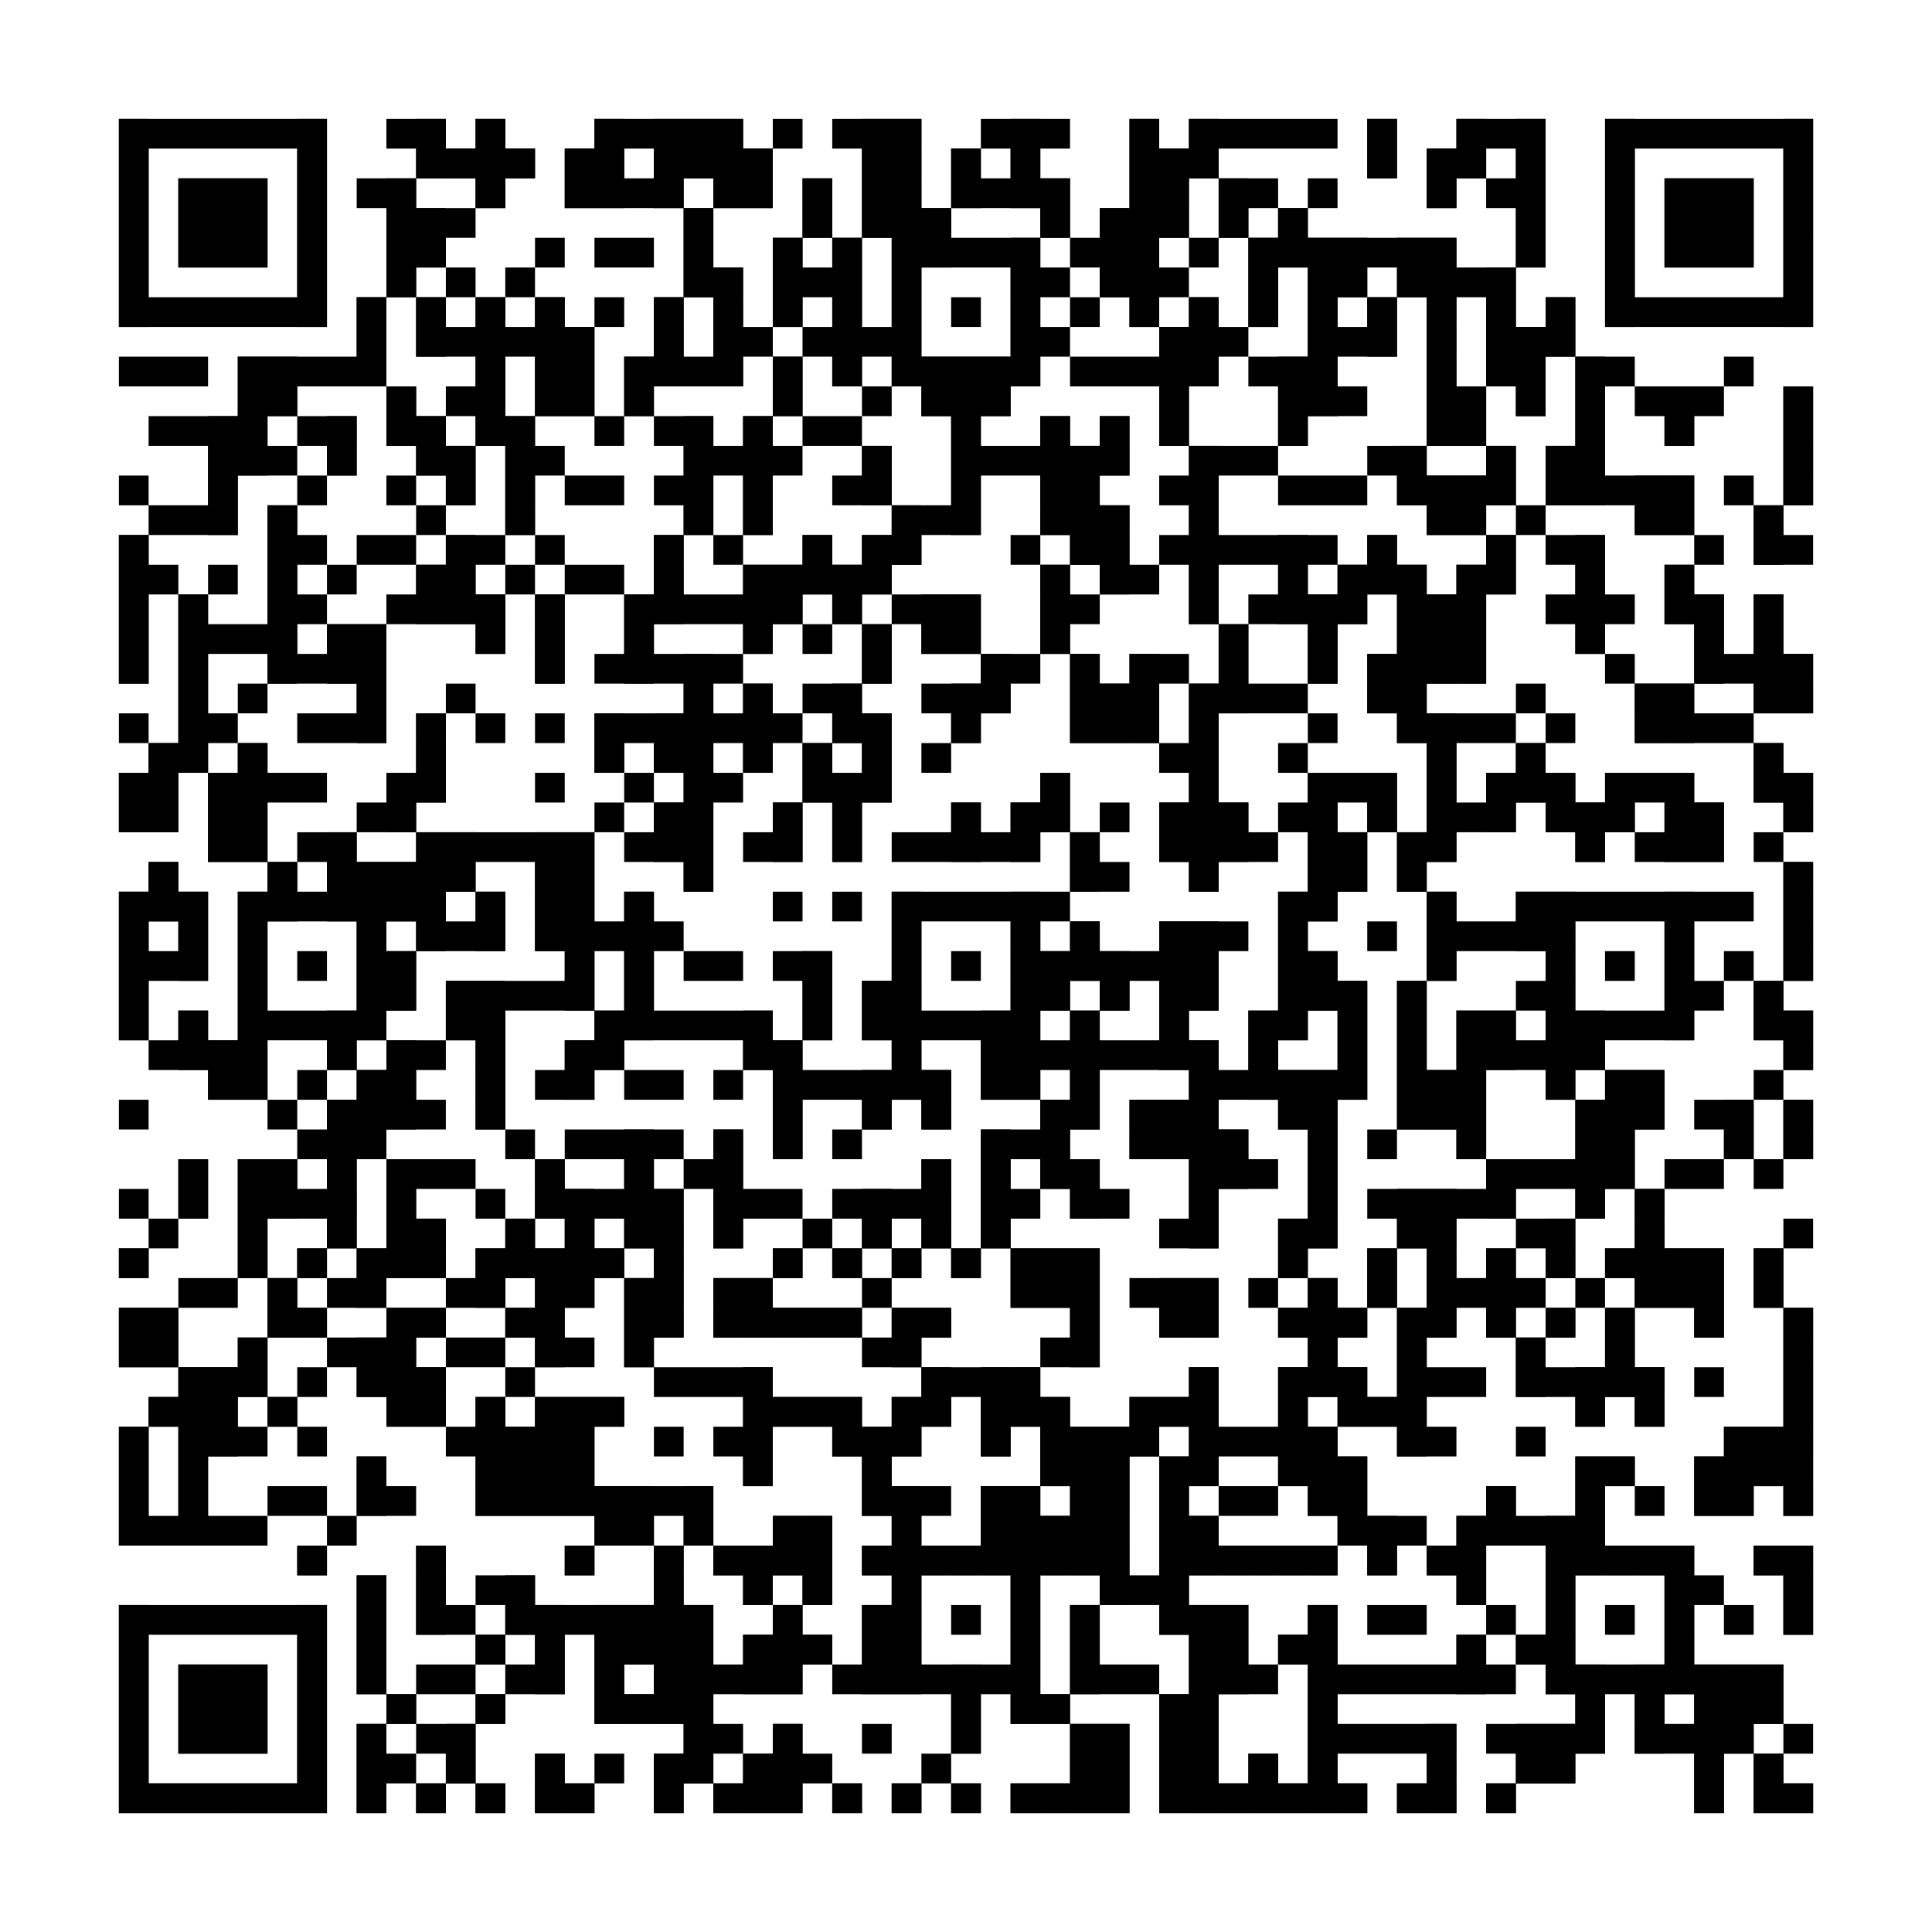 <?xml version="1.0"?>
<svg version="1.1" xmlns="http://www.w3.org/2000/svg" width="400" height="400"><rect x="0" y="0" width="400" height="400" fill="white"/><rect x="24.615" y="24.615" width="43.077" height="6.154" fill="black"/><rect x="80" y="24.615" width="12.308" height="6.154" fill="black"/><rect x="98.462" y="24.615" width="6.154" height="6.154" fill="black"/><rect x="123.077" y="24.615" width="30.769" height="6.154" fill="black"/><rect x="160" y="24.615" width="6.154" height="6.154" fill="black"/><rect x="172.308" y="24.615" width="18.462" height="6.154" fill="black"/><rect x="203.077" y="24.615" width="18.462" height="6.154" fill="black"/><rect x="233.846" y="24.615" width="6.154" height="6.154" fill="black"/><rect x="246.154" y="24.615" width="30.769" height="6.154" fill="black"/><rect x="283.077" y="24.615" width="6.154" height="6.154" fill="black"/><rect x="301.538" y="24.615" width="18.462" height="6.154" fill="black"/><rect x="332.308" y="24.615" width="43.077" height="6.154" fill="black"/><rect x="24.615" y="30.769" width="6.154" height="6.154" fill="black"/><rect x="61.538" y="30.769" width="6.154" height="6.154" fill="black"/><rect x="86.154" y="30.769" width="24.615" height="6.154" fill="black"/><rect x="116.923" y="30.769" width="12.308" height="6.154" fill="black"/><rect x="135.385" y="30.769" width="24.615" height="6.154" fill="black"/><rect x="178.462" y="30.769" width="12.308" height="6.154" fill="black"/><rect x="196.923" y="30.769" width="6.154" height="6.154" fill="black"/><rect x="209.231" y="30.769" width="6.154" height="6.154" fill="black"/><rect x="233.846" y="30.769" width="18.462" height="6.154" fill="black"/><rect x="283.077" y="30.769" width="6.154" height="6.154" fill="black"/><rect x="295.385" y="30.769" width="12.308" height="6.154" fill="black"/><rect x="313.846" y="30.769" width="6.154" height="6.154" fill="black"/><rect x="332.308" y="30.769" width="6.154" height="6.154" fill="black"/><rect x="369.231" y="30.769" width="6.154" height="6.154" fill="black"/><rect x="24.615" y="36.923" width="6.154" height="6.154" fill="black"/><rect x="36.923" y="36.923" width="18.462" height="6.154" fill="black"/><rect x="61.538" y="36.923" width="6.154" height="6.154" fill="black"/><rect x="73.846" y="36.923" width="12.308" height="6.154" fill="black"/><rect x="98.462" y="36.923" width="6.154" height="6.154" fill="black"/><rect x="116.923" y="36.923" width="24.615" height="6.154" fill="black"/><rect x="147.692" y="36.923" width="12.308" height="6.154" fill="black"/><rect x="166.154" y="36.923" width="6.154" height="6.154" fill="black"/><rect x="178.462" y="36.923" width="12.308" height="6.154" fill="black"/><rect x="196.923" y="36.923" width="24.615" height="6.154" fill="black"/><rect x="233.846" y="36.923" width="12.308" height="6.154" fill="black"/><rect x="252.308" y="36.923" width="12.308" height="6.154" fill="black"/><rect x="270.769" y="36.923" width="6.154" height="6.154" fill="black"/><rect x="295.385" y="36.923" width="6.154" height="6.154" fill="black"/><rect x="307.692" y="36.923" width="12.308" height="6.154" fill="black"/><rect x="332.308" y="36.923" width="6.154" height="6.154" fill="black"/><rect x="344.615" y="36.923" width="18.462" height="6.154" fill="black"/><rect x="369.231" y="36.923" width="6.154" height="6.154" fill="black"/><rect x="24.615" y="43.077" width="6.154" height="6.154" fill="black"/><rect x="36.923" y="43.077" width="18.462" height="6.154" fill="black"/><rect x="61.538" y="43.077" width="6.154" height="6.154" fill="black"/><rect x="80" y="43.077" width="18.462" height="6.154" fill="black"/><rect x="141.538" y="43.077" width="6.154" height="6.154" fill="black"/><rect x="166.154" y="43.077" width="6.154" height="6.154" fill="black"/><rect x="178.462" y="43.077" width="18.462" height="6.154" fill="black"/><rect x="215.385" y="43.077" width="6.154" height="6.154" fill="black"/><rect x="227.692" y="43.077" width="18.462" height="6.154" fill="black"/><rect x="252.308" y="43.077" width="6.154" height="6.154" fill="black"/><rect x="264.615" y="43.077" width="6.154" height="6.154" fill="black"/><rect x="313.846" y="43.077" width="6.154" height="6.154" fill="black"/><rect x="332.308" y="43.077" width="6.154" height="6.154" fill="black"/><rect x="344.615" y="43.077" width="18.462" height="6.154" fill="black"/><rect x="369.231" y="43.077" width="6.154" height="6.154" fill="black"/><rect x="24.615" y="49.231" width="6.154" height="6.154" fill="black"/><rect x="36.923" y="49.231" width="18.462" height="6.154" fill="black"/><rect x="61.538" y="49.231" width="6.154" height="6.154" fill="black"/><rect x="80" y="49.231" width="12.308" height="6.154" fill="black"/><rect x="110.769" y="49.231" width="6.154" height="6.154" fill="black"/><rect x="123.077" y="49.231" width="12.308" height="6.154" fill="black"/><rect x="141.538" y="49.231" width="6.154" height="6.154" fill="black"/><rect x="160" y="49.231" width="6.154" height="6.154" fill="black"/><rect x="172.308" y="49.231" width="6.154" height="6.154" fill="black"/><rect x="184.615" y="49.231" width="30.769" height="6.154" fill="black"/><rect x="221.538" y="49.231" width="18.462" height="6.154" fill="black"/><rect x="246.154" y="49.231" width="6.154" height="6.154" fill="black"/><rect x="258.462" y="49.231" width="43.077" height="6.154" fill="black"/><rect x="313.846" y="49.231" width="6.154" height="6.154" fill="black"/><rect x="332.308" y="49.231" width="6.154" height="6.154" fill="black"/><rect x="344.615" y="49.231" width="18.462" height="6.154" fill="black"/><rect x="369.231" y="49.231" width="6.154" height="6.154" fill="black"/><rect x="24.615" y="55.385" width="6.154" height="6.154" fill="black"/><rect x="61.538" y="55.385" width="6.154" height="6.154" fill="black"/><rect x="80" y="55.385" width="6.154" height="6.154" fill="black"/><rect x="92.308" y="55.385" width="6.154" height="6.154" fill="black"/><rect x="104.615" y="55.385" width="6.154" height="6.154" fill="black"/><rect x="141.538" y="55.385" width="12.308" height="6.154" fill="black"/><rect x="160" y="55.385" width="18.462" height="6.154" fill="black"/><rect x="184.615" y="55.385" width="6.154" height="6.154" fill="black"/><rect x="209.231" y="55.385" width="12.308" height="6.154" fill="black"/><rect x="227.692" y="55.385" width="18.462" height="6.154" fill="black"/><rect x="258.462" y="55.385" width="6.154" height="6.154" fill="black"/><rect x="270.769" y="55.385" width="12.308" height="6.154" fill="black"/><rect x="289.231" y="55.385" width="24.615" height="6.154" fill="black"/><rect x="332.308" y="55.385" width="6.154" height="6.154" fill="black"/><rect x="369.231" y="55.385" width="6.154" height="6.154" fill="black"/><rect x="24.615" y="61.538" width="43.077" height="6.154" fill="black"/><rect x="73.846" y="61.538" width="6.154" height="6.154" fill="black"/><rect x="86.154" y="61.538" width="6.154" height="6.154" fill="black"/><rect x="98.462" y="61.538" width="6.154" height="6.154" fill="black"/><rect x="110.769" y="61.538" width="6.154" height="6.154" fill="black"/><rect x="123.077" y="61.538" width="6.154" height="6.154" fill="black"/><rect x="135.385" y="61.538" width="6.154" height="6.154" fill="black"/><rect x="147.692" y="61.538" width="6.154" height="6.154" fill="black"/><rect x="160" y="61.538" width="6.154" height="6.154" fill="black"/><rect x="172.308" y="61.538" width="6.154" height="6.154" fill="black"/><rect x="184.615" y="61.538" width="6.154" height="6.154" fill="black"/><rect x="196.923" y="61.538" width="6.154" height="6.154" fill="black"/><rect x="209.231" y="61.538" width="6.154" height="6.154" fill="black"/><rect x="221.538" y="61.538" width="6.154" height="6.154" fill="black"/><rect x="233.846" y="61.538" width="6.154" height="6.154" fill="black"/><rect x="246.154" y="61.538" width="6.154" height="6.154" fill="black"/><rect x="258.462" y="61.538" width="6.154" height="6.154" fill="black"/><rect x="270.769" y="61.538" width="6.154" height="6.154" fill="black"/><rect x="283.077" y="61.538" width="6.154" height="6.154" fill="black"/><rect x="295.385" y="61.538" width="6.154" height="6.154" fill="black"/><rect x="307.692" y="61.538" width="6.154" height="6.154" fill="black"/><rect x="320" y="61.538" width="6.154" height="6.154" fill="black"/><rect x="332.308" y="61.538" width="43.077" height="6.154" fill="black"/><rect x="73.846" y="67.692" width="6.154" height="6.154" fill="black"/><rect x="86.154" y="67.692" width="36.923" height="6.154" fill="black"/><rect x="135.385" y="67.692" width="6.154" height="6.154" fill="black"/><rect x="147.692" y="67.692" width="12.308" height="6.154" fill="black"/><rect x="166.154" y="67.692" width="24.615" height="6.154" fill="black"/><rect x="209.231" y="67.692" width="12.308" height="6.154" fill="black"/><rect x="240" y="67.692" width="18.462" height="6.154" fill="black"/><rect x="270.769" y="67.692" width="18.462" height="6.154" fill="black"/><rect x="295.385" y="67.692" width="6.154" height="6.154" fill="black"/><rect x="307.692" y="67.692" width="18.462" height="6.154" fill="black"/><rect x="24.615" y="73.846" width="18.462" height="6.154" fill="black"/><rect x="49.231" y="73.846" width="30.769" height="6.154" fill="black"/><rect x="98.462" y="73.846" width="6.154" height="6.154" fill="black"/><rect x="110.769" y="73.846" width="12.308" height="6.154" fill="black"/><rect x="129.231" y="73.846" width="24.615" height="6.154" fill="black"/><rect x="160" y="73.846" width="6.154" height="6.154" fill="black"/><rect x="172.308" y="73.846" width="6.154" height="6.154" fill="black"/><rect x="184.615" y="73.846" width="30.769" height="6.154" fill="black"/><rect x="221.538" y="73.846" width="30.769" height="6.154" fill="black"/><rect x="258.462" y="73.846" width="18.462" height="6.154" fill="black"/><rect x="295.385" y="73.846" width="6.154" height="6.154" fill="black"/><rect x="307.692" y="73.846" width="12.308" height="6.154" fill="black"/><rect x="326.154" y="73.846" width="12.308" height="6.154" fill="black"/><rect x="356.923" y="73.846" width="6.154" height="6.154" fill="black"/><rect x="49.231" y="80" width="12.308" height="6.154" fill="black"/><rect x="80" y="80" width="6.154" height="6.154" fill="black"/><rect x="92.308" y="80" width="12.308" height="6.154" fill="black"/><rect x="110.769" y="80" width="12.308" height="6.154" fill="black"/><rect x="129.231" y="80" width="6.154" height="6.154" fill="black"/><rect x="160" y="80" width="6.154" height="6.154" fill="black"/><rect x="178.462" y="80" width="6.154" height="6.154" fill="black"/><rect x="190.769" y="80" width="18.462" height="6.154" fill="black"/><rect x="240" y="80" width="6.154" height="6.154" fill="black"/><rect x="264.615" y="80" width="18.462" height="6.154" fill="black"/><rect x="295.385" y="80" width="12.308" height="6.154" fill="black"/><rect x="313.846" y="80" width="6.154" height="6.154" fill="black"/><rect x="326.154" y="80" width="6.154" height="6.154" fill="black"/><rect x="338.462" y="80" width="18.462" height="6.154" fill="black"/><rect x="369.231" y="80" width="6.154" height="6.154" fill="black"/><rect x="30.769" y="86.154" width="24.615" height="6.154" fill="black"/><rect x="61.538" y="86.154" width="12.308" height="6.154" fill="black"/><rect x="80" y="86.154" width="12.308" height="6.154" fill="black"/><rect x="98.462" y="86.154" width="12.308" height="6.154" fill="black"/><rect x="123.077" y="86.154" width="6.154" height="6.154" fill="black"/><rect x="135.385" y="86.154" width="12.308" height="6.154" fill="black"/><rect x="153.846" y="86.154" width="6.154" height="6.154" fill="black"/><rect x="166.154" y="86.154" width="12.308" height="6.154" fill="black"/><rect x="196.923" y="86.154" width="6.154" height="6.154" fill="black"/><rect x="215.385" y="86.154" width="6.154" height="6.154" fill="black"/><rect x="227.692" y="86.154" width="6.154" height="6.154" fill="black"/><rect x="240" y="86.154" width="6.154" height="6.154" fill="black"/><rect x="264.615" y="86.154" width="6.154" height="6.154" fill="black"/><rect x="295.385" y="86.154" width="12.308" height="6.154" fill="black"/><rect x="326.154" y="86.154" width="6.154" height="6.154" fill="black"/><rect x="344.615" y="86.154" width="6.154" height="6.154" fill="black"/><rect x="369.231" y="86.154" width="6.154" height="6.154" fill="black"/><rect x="43.077" y="92.308" width="18.462" height="6.154" fill="black"/><rect x="67.692" y="92.308" width="6.154" height="6.154" fill="black"/><rect x="86.154" y="92.308" width="12.308" height="6.154" fill="black"/><rect x="104.615" y="92.308" width="12.308" height="6.154" fill="black"/><rect x="141.538" y="92.308" width="24.615" height="6.154" fill="black"/><rect x="178.462" y="92.308" width="6.154" height="6.154" fill="black"/><rect x="196.923" y="92.308" width="36.923" height="6.154" fill="black"/><rect x="246.154" y="92.308" width="18.462" height="6.154" fill="black"/><rect x="283.077" y="92.308" width="12.308" height="6.154" fill="black"/><rect x="307.692" y="92.308" width="6.154" height="6.154" fill="black"/><rect x="320" y="92.308" width="12.308" height="6.154" fill="black"/><rect x="369.231" y="92.308" width="6.154" height="6.154" fill="black"/><rect x="24.615" y="98.462" width="6.154" height="6.154" fill="black"/><rect x="43.077" y="98.462" width="6.154" height="6.154" fill="black"/><rect x="61.538" y="98.462" width="6.154" height="6.154" fill="black"/><rect x="80" y="98.462" width="6.154" height="6.154" fill="black"/><rect x="92.308" y="98.462" width="6.154" height="6.154" fill="black"/><rect x="104.615" y="98.462" width="6.154" height="6.154" fill="black"/><rect x="116.923" y="98.462" width="12.308" height="6.154" fill="black"/><rect x="135.385" y="98.462" width="12.308" height="6.154" fill="black"/><rect x="153.846" y="98.462" width="6.154" height="6.154" fill="black"/><rect x="172.308" y="98.462" width="12.308" height="6.154" fill="black"/><rect x="196.923" y="98.462" width="6.154" height="6.154" fill="black"/><rect x="215.385" y="98.462" width="12.308" height="6.154" fill="black"/><rect x="240" y="98.462" width="12.308" height="6.154" fill="black"/><rect x="264.615" y="98.462" width="18.462" height="6.154" fill="black"/><rect x="289.231" y="98.462" width="24.615" height="6.154" fill="black"/><rect x="320" y="98.462" width="30.769" height="6.154" fill="black"/><rect x="356.923" y="98.462" width="6.154" height="6.154" fill="black"/><rect x="369.231" y="98.462" width="6.154" height="6.154" fill="black"/><rect x="30.769" y="104.615" width="18.462" height="6.154" fill="black"/><rect x="55.385" y="104.615" width="6.154" height="6.154" fill="black"/><rect x="86.154" y="104.615" width="6.154" height="6.154" fill="black"/><rect x="104.615" y="104.615" width="6.154" height="6.154" fill="black"/><rect x="141.538" y="104.615" width="6.154" height="6.154" fill="black"/><rect x="153.846" y="104.615" width="6.154" height="6.154" fill="black"/><rect x="184.615" y="104.615" width="18.462" height="6.154" fill="black"/><rect x="215.385" y="104.615" width="18.462" height="6.154" fill="black"/><rect x="246.154" y="104.615" width="6.154" height="6.154" fill="black"/><rect x="295.385" y="104.615" width="12.308" height="6.154" fill="black"/><rect x="313.846" y="104.615" width="6.154" height="6.154" fill="black"/><rect x="338.462" y="104.615" width="12.308" height="6.154" fill="black"/><rect x="363.077" y="104.615" width="6.154" height="6.154" fill="black"/><rect x="24.615" y="110.769" width="6.154" height="6.154" fill="black"/><rect x="55.385" y="110.769" width="12.308" height="6.154" fill="black"/><rect x="73.846" y="110.769" width="12.308" height="6.154" fill="black"/><rect x="92.308" y="110.769" width="12.308" height="6.154" fill="black"/><rect x="110.769" y="110.769" width="6.154" height="6.154" fill="black"/><rect x="135.385" y="110.769" width="6.154" height="6.154" fill="black"/><rect x="147.692" y="110.769" width="6.154" height="6.154" fill="black"/><rect x="166.154" y="110.769" width="6.154" height="6.154" fill="black"/><rect x="178.462" y="110.769" width="12.308" height="6.154" fill="black"/><rect x="209.231" y="110.769" width="6.154" height="6.154" fill="black"/><rect x="221.538" y="110.769" width="12.308" height="6.154" fill="black"/><rect x="240" y="110.769" width="36.923" height="6.154" fill="black"/><rect x="283.077" y="110.769" width="6.154" height="6.154" fill="black"/><rect x="307.692" y="110.769" width="6.154" height="6.154" fill="black"/><rect x="320" y="110.769" width="12.308" height="6.154" fill="black"/><rect x="350.769" y="110.769" width="6.154" height="6.154" fill="black"/><rect x="363.077" y="110.769" width="12.308" height="6.154" fill="black"/><rect x="24.615" y="116.923" width="12.308" height="6.154" fill="black"/><rect x="43.077" y="116.923" width="6.154" height="6.154" fill="black"/><rect x="55.385" y="116.923" width="6.154" height="6.154" fill="black"/><rect x="67.692" y="116.923" width="6.154" height="6.154" fill="black"/><rect x="86.154" y="116.923" width="12.308" height="6.154" fill="black"/><rect x="104.615" y="116.923" width="6.154" height="6.154" fill="black"/><rect x="116.923" y="116.923" width="12.308" height="6.154" fill="black"/><rect x="135.385" y="116.923" width="6.154" height="6.154" fill="black"/><rect x="153.846" y="116.923" width="30.769" height="6.154" fill="black"/><rect x="215.385" y="116.923" width="6.154" height="6.154" fill="black"/><rect x="227.692" y="116.923" width="12.308" height="6.154" fill="black"/><rect x="246.154" y="116.923" width="6.154" height="6.154" fill="black"/><rect x="264.615" y="116.923" width="6.154" height="6.154" fill="black"/><rect x="276.923" y="116.923" width="18.462" height="6.154" fill="black"/><rect x="301.538" y="116.923" width="12.308" height="6.154" fill="black"/><rect x="326.154" y="116.923" width="6.154" height="6.154" fill="black"/><rect x="344.615" y="116.923" width="6.154" height="6.154" fill="black"/><rect x="24.615" y="123.077" width="6.154" height="6.154" fill="black"/><rect x="36.923" y="123.077" width="6.154" height="6.154" fill="black"/><rect x="55.385" y="123.077" width="12.308" height="6.154" fill="black"/><rect x="80" y="123.077" width="24.615" height="6.154" fill="black"/><rect x="110.769" y="123.077" width="6.154" height="6.154" fill="black"/><rect x="129.231" y="123.077" width="36.923" height="6.154" fill="black"/><rect x="172.308" y="123.077" width="6.154" height="6.154" fill="black"/><rect x="184.615" y="123.077" width="18.462" height="6.154" fill="black"/><rect x="215.385" y="123.077" width="12.308" height="6.154" fill="black"/><rect x="246.154" y="123.077" width="6.154" height="6.154" fill="black"/><rect x="258.462" y="123.077" width="24.615" height="6.154" fill="black"/><rect x="289.231" y="123.077" width="18.462" height="6.154" fill="black"/><rect x="320" y="123.077" width="18.462" height="6.154" fill="black"/><rect x="344.615" y="123.077" width="12.308" height="6.154" fill="black"/><rect x="363.077" y="123.077" width="6.154" height="6.154" fill="black"/><rect x="24.615" y="129.231" width="6.154" height="6.154" fill="black"/><rect x="36.923" y="129.231" width="24.615" height="6.154" fill="black"/><rect x="67.692" y="129.231" width="12.308" height="6.154" fill="black"/><rect x="98.462" y="129.231" width="6.154" height="6.154" fill="black"/><rect x="110.769" y="129.231" width="6.154" height="6.154" fill="black"/><rect x="129.231" y="129.231" width="6.154" height="6.154" fill="black"/><rect x="153.846" y="129.231" width="6.154" height="6.154" fill="black"/><rect x="166.154" y="129.231" width="6.154" height="6.154" fill="black"/><rect x="178.462" y="129.231" width="6.154" height="6.154" fill="black"/><rect x="190.769" y="129.231" width="12.308" height="6.154" fill="black"/><rect x="215.385" y="129.231" width="6.154" height="6.154" fill="black"/><rect x="252.308" y="129.231" width="6.154" height="6.154" fill="black"/><rect x="270.769" y="129.231" width="6.154" height="6.154" fill="black"/><rect x="289.231" y="129.231" width="18.462" height="6.154" fill="black"/><rect x="326.154" y="129.231" width="6.154" height="6.154" fill="black"/><rect x="350.769" y="129.231" width="6.154" height="6.154" fill="black"/><rect x="363.077" y="129.231" width="6.154" height="6.154" fill="black"/><rect x="24.615" y="135.385" width="6.154" height="6.154" fill="black"/><rect x="36.923" y="135.385" width="6.154" height="6.154" fill="black"/><rect x="55.385" y="135.385" width="24.615" height="6.154" fill="black"/><rect x="110.769" y="135.385" width="6.154" height="6.154" fill="black"/><rect x="123.077" y="135.385" width="30.769" height="6.154" fill="black"/><rect x="178.462" y="135.385" width="6.154" height="6.154" fill="black"/><rect x="203.077" y="135.385" width="12.308" height="6.154" fill="black"/><rect x="221.538" y="135.385" width="6.154" height="6.154" fill="black"/><rect x="233.846" y="135.385" width="12.308" height="6.154" fill="black"/><rect x="252.308" y="135.385" width="6.154" height="6.154" fill="black"/><rect x="270.769" y="135.385" width="6.154" height="6.154" fill="black"/><rect x="283.077" y="135.385" width="24.615" height="6.154" fill="black"/><rect x="332.308" y="135.385" width="6.154" height="6.154" fill="black"/><rect x="350.769" y="135.385" width="24.615" height="6.154" fill="black"/><rect x="36.923" y="141.538" width="6.154" height="6.154" fill="black"/><rect x="49.231" y="141.538" width="6.154" height="6.154" fill="black"/><rect x="73.846" y="141.538" width="6.154" height="6.154" fill="black"/><rect x="92.308" y="141.538" width="6.154" height="6.154" fill="black"/><rect x="141.538" y="141.538" width="6.154" height="6.154" fill="black"/><rect x="153.846" y="141.538" width="6.154" height="6.154" fill="black"/><rect x="166.154" y="141.538" width="12.308" height="6.154" fill="black"/><rect x="190.769" y="141.538" width="18.462" height="6.154" fill="black"/><rect x="221.538" y="141.538" width="18.462" height="6.154" fill="black"/><rect x="246.154" y="141.538" width="24.615" height="6.154" fill="black"/><rect x="283.077" y="141.538" width="12.308" height="6.154" fill="black"/><rect x="313.846" y="141.538" width="6.154" height="6.154" fill="black"/><rect x="338.462" y="141.538" width="12.308" height="6.154" fill="black"/><rect x="363.077" y="141.538" width="12.308" height="6.154" fill="black"/><rect x="24.615" y="147.692" width="6.154" height="6.154" fill="black"/><rect x="36.923" y="147.692" width="12.308" height="6.154" fill="black"/><rect x="61.538" y="147.692" width="18.462" height="6.154" fill="black"/><rect x="86.154" y="147.692" width="6.154" height="6.154" fill="black"/><rect x="98.462" y="147.692" width="6.154" height="6.154" fill="black"/><rect x="110.769" y="147.692" width="6.154" height="6.154" fill="black"/><rect x="123.077" y="147.692" width="43.077" height="6.154" fill="black"/><rect x="172.308" y="147.692" width="12.308" height="6.154" fill="black"/><rect x="196.923" y="147.692" width="6.154" height="6.154" fill="black"/><rect x="221.538" y="147.692" width="18.462" height="6.154" fill="black"/><rect x="246.154" y="147.692" width="6.154" height="6.154" fill="black"/><rect x="270.769" y="147.692" width="6.154" height="6.154" fill="black"/><rect x="289.231" y="147.692" width="24.615" height="6.154" fill="black"/><rect x="320" y="147.692" width="6.154" height="6.154" fill="black"/><rect x="338.462" y="147.692" width="24.615" height="6.154" fill="black"/><rect x="30.769" y="153.846" width="12.308" height="6.154" fill="black"/><rect x="49.231" y="153.846" width="6.154" height="6.154" fill="black"/><rect x="86.154" y="153.846" width="6.154" height="6.154" fill="black"/><rect x="123.077" y="153.846" width="6.154" height="6.154" fill="black"/><rect x="135.385" y="153.846" width="12.308" height="6.154" fill="black"/><rect x="153.846" y="153.846" width="6.154" height="6.154" fill="black"/><rect x="166.154" y="153.846" width="6.154" height="6.154" fill="black"/><rect x="178.462" y="153.846" width="6.154" height="6.154" fill="black"/><rect x="190.769" y="153.846" width="6.154" height="6.154" fill="black"/><rect x="240" y="153.846" width="12.308" height="6.154" fill="black"/><rect x="264.615" y="153.846" width="6.154" height="6.154" fill="black"/><rect x="295.385" y="153.846" width="6.154" height="6.154" fill="black"/><rect x="313.846" y="153.846" width="6.154" height="6.154" fill="black"/><rect x="363.077" y="153.846" width="6.154" height="6.154" fill="black"/><rect x="24.615" y="160" width="12.308" height="6.154" fill="black"/><rect x="43.077" y="160" width="24.615" height="6.154" fill="black"/><rect x="80" y="160" width="12.308" height="6.154" fill="black"/><rect x="110.769" y="160" width="6.154" height="6.154" fill="black"/><rect x="129.231" y="160" width="6.154" height="6.154" fill="black"/><rect x="141.538" y="160" width="12.308" height="6.154" fill="black"/><rect x="166.154" y="160" width="18.462" height="6.154" fill="black"/><rect x="215.385" y="160" width="6.154" height="6.154" fill="black"/><rect x="246.154" y="160" width="6.154" height="6.154" fill="black"/><rect x="270.769" y="160" width="18.462" height="6.154" fill="black"/><rect x="295.385" y="160" width="6.154" height="6.154" fill="black"/><rect x="307.692" y="160" width="18.462" height="6.154" fill="black"/><rect x="332.308" y="160" width="18.462" height="6.154" fill="black"/><rect x="363.077" y="160" width="12.308" height="6.154" fill="black"/><rect x="24.615" y="166.154" width="12.308" height="6.154" fill="black"/><rect x="43.077" y="166.154" width="12.308" height="6.154" fill="black"/><rect x="73.846" y="166.154" width="12.308" height="6.154" fill="black"/><rect x="123.077" y="166.154" width="6.154" height="6.154" fill="black"/><rect x="135.385" y="166.154" width="12.308" height="6.154" fill="black"/><rect x="160" y="166.154" width="6.154" height="6.154" fill="black"/><rect x="172.308" y="166.154" width="6.154" height="6.154" fill="black"/><rect x="196.923" y="166.154" width="6.154" height="6.154" fill="black"/><rect x="209.231" y="166.154" width="12.308" height="6.154" fill="black"/><rect x="227.692" y="166.154" width="6.154" height="6.154" fill="black"/><rect x="240" y="166.154" width="18.462" height="6.154" fill="black"/><rect x="264.615" y="166.154" width="12.308" height="6.154" fill="black"/><rect x="283.077" y="166.154" width="6.154" height="6.154" fill="black"/><rect x="295.385" y="166.154" width="18.462" height="6.154" fill="black"/><rect x="320" y="166.154" width="18.462" height="6.154" fill="black"/><rect x="344.615" y="166.154" width="12.308" height="6.154" fill="black"/><rect x="369.231" y="166.154" width="6.154" height="6.154" fill="black"/><rect x="43.077" y="172.308" width="12.308" height="6.154" fill="black"/><rect x="61.538" y="172.308" width="12.308" height="6.154" fill="black"/><rect x="86.154" y="172.308" width="36.923" height="6.154" fill="black"/><rect x="129.231" y="172.308" width="18.462" height="6.154" fill="black"/><rect x="153.846" y="172.308" width="12.308" height="6.154" fill="black"/><rect x="172.308" y="172.308" width="6.154" height="6.154" fill="black"/><rect x="184.615" y="172.308" width="30.769" height="6.154" fill="black"/><rect x="221.538" y="172.308" width="6.154" height="6.154" fill="black"/><rect x="240" y="172.308" width="24.615" height="6.154" fill="black"/><rect x="270.769" y="172.308" width="12.308" height="6.154" fill="black"/><rect x="289.231" y="172.308" width="12.308" height="6.154" fill="black"/><rect x="326.154" y="172.308" width="6.154" height="6.154" fill="black"/><rect x="338.462" y="172.308" width="18.462" height="6.154" fill="black"/><rect x="363.077" y="172.308" width="6.154" height="6.154" fill="black"/><rect x="30.769" y="178.462" width="6.154" height="6.154" fill="black"/><rect x="55.385" y="178.462" width="6.154" height="6.154" fill="black"/><rect x="67.692" y="178.462" width="30.769" height="6.154" fill="black"/><rect x="110.769" y="178.462" width="12.308" height="6.154" fill="black"/><rect x="141.538" y="178.462" width="6.154" height="6.154" fill="black"/><rect x="221.538" y="178.462" width="12.308" height="6.154" fill="black"/><rect x="246.154" y="178.462" width="6.154" height="6.154" fill="black"/><rect x="270.769" y="178.462" width="12.308" height="6.154" fill="black"/><rect x="289.231" y="178.462" width="6.154" height="6.154" fill="black"/><rect x="369.231" y="178.462" width="6.154" height="6.154" fill="black"/><rect x="24.615" y="184.615" width="18.462" height="6.154" fill="black"/><rect x="49.231" y="184.615" width="43.077" height="6.154" fill="black"/><rect x="98.462" y="184.615" width="6.154" height="6.154" fill="black"/><rect x="110.769" y="184.615" width="12.308" height="6.154" fill="black"/><rect x="129.231" y="184.615" width="6.154" height="6.154" fill="black"/><rect x="160" y="184.615" width="6.154" height="6.154" fill="black"/><rect x="172.308" y="184.615" width="6.154" height="6.154" fill="black"/><rect x="184.615" y="184.615" width="36.923" height="6.154" fill="black"/><rect x="264.615" y="184.615" width="12.308" height="6.154" fill="black"/><rect x="295.385" y="184.615" width="6.154" height="6.154" fill="black"/><rect x="313.846" y="184.615" width="49.231" height="6.154" fill="black"/><rect x="369.231" y="184.615" width="6.154" height="6.154" fill="black"/><rect x="24.615" y="190.769" width="6.154" height="6.154" fill="black"/><rect x="36.923" y="190.769" width="6.154" height="6.154" fill="black"/><rect x="49.231" y="190.769" width="6.154" height="6.154" fill="black"/><rect x="73.846" y="190.769" width="6.154" height="6.154" fill="black"/><rect x="86.154" y="190.769" width="18.462" height="6.154" fill="black"/><rect x="110.769" y="190.769" width="30.769" height="6.154" fill="black"/><rect x="184.615" y="190.769" width="6.154" height="6.154" fill="black"/><rect x="209.231" y="190.769" width="6.154" height="6.154" fill="black"/><rect x="221.538" y="190.769" width="6.154" height="6.154" fill="black"/><rect x="240" y="190.769" width="18.462" height="6.154" fill="black"/><rect x="264.615" y="190.769" width="6.154" height="6.154" fill="black"/><rect x="283.077" y="190.769" width="6.154" height="6.154" fill="black"/><rect x="295.385" y="190.769" width="30.769" height="6.154" fill="black"/><rect x="344.615" y="190.769" width="6.154" height="6.154" fill="black"/><rect x="369.231" y="190.769" width="6.154" height="6.154" fill="black"/><rect x="24.615" y="196.923" width="18.462" height="6.154" fill="black"/><rect x="49.231" y="196.923" width="6.154" height="6.154" fill="black"/><rect x="61.538" y="196.923" width="6.154" height="6.154" fill="black"/><rect x="73.846" y="196.923" width="12.308" height="6.154" fill="black"/><rect x="116.923" y="196.923" width="6.154" height="6.154" fill="black"/><rect x="129.231" y="196.923" width="6.154" height="6.154" fill="black"/><rect x="141.538" y="196.923" width="12.308" height="6.154" fill="black"/><rect x="160" y="196.923" width="12.308" height="6.154" fill="black"/><rect x="184.615" y="196.923" width="6.154" height="6.154" fill="black"/><rect x="196.923" y="196.923" width="6.154" height="6.154" fill="black"/><rect x="209.231" y="196.923" width="43.077" height="6.154" fill="black"/><rect x="264.615" y="196.923" width="12.308" height="6.154" fill="black"/><rect x="295.385" y="196.923" width="6.154" height="6.154" fill="black"/><rect x="320" y="196.923" width="6.154" height="6.154" fill="black"/><rect x="332.308" y="196.923" width="6.154" height="6.154" fill="black"/><rect x="344.615" y="196.923" width="6.154" height="6.154" fill="black"/><rect x="356.923" y="196.923" width="6.154" height="6.154" fill="black"/><rect x="369.231" y="196.923" width="6.154" height="6.154" fill="black"/><rect x="24.615" y="203.077" width="6.154" height="6.154" fill="black"/><rect x="49.231" y="203.077" width="6.154" height="6.154" fill="black"/><rect x="73.846" y="203.077" width="12.308" height="6.154" fill="black"/><rect x="92.308" y="203.077" width="30.769" height="6.154" fill="black"/><rect x="129.231" y="203.077" width="6.154" height="6.154" fill="black"/><rect x="166.154" y="203.077" width="6.154" height="6.154" fill="black"/><rect x="178.462" y="203.077" width="12.308" height="6.154" fill="black"/><rect x="209.231" y="203.077" width="12.308" height="6.154" fill="black"/><rect x="227.692" y="203.077" width="6.154" height="6.154" fill="black"/><rect x="240" y="203.077" width="12.308" height="6.154" fill="black"/><rect x="264.615" y="203.077" width="18.462" height="6.154" fill="black"/><rect x="289.231" y="203.077" width="6.154" height="6.154" fill="black"/><rect x="313.846" y="203.077" width="12.308" height="6.154" fill="black"/><rect x="344.615" y="203.077" width="12.308" height="6.154" fill="black"/><rect x="363.077" y="203.077" width="6.154" height="6.154" fill="black"/><rect x="24.615" y="209.231" width="6.154" height="6.154" fill="black"/><rect x="36.923" y="209.231" width="6.154" height="6.154" fill="black"/><rect x="49.231" y="209.231" width="30.769" height="6.154" fill="black"/><rect x="92.308" y="209.231" width="12.308" height="6.154" fill="black"/><rect x="123.077" y="209.231" width="36.923" height="6.154" fill="black"/><rect x="166.154" y="209.231" width="6.154" height="6.154" fill="black"/><rect x="178.462" y="209.231" width="36.923" height="6.154" fill="black"/><rect x="221.538" y="209.231" width="6.154" height="6.154" fill="black"/><rect x="240" y="209.231" width="6.154" height="6.154" fill="black"/><rect x="258.462" y="209.231" width="12.308" height="6.154" fill="black"/><rect x="276.923" y="209.231" width="6.154" height="6.154" fill="black"/><rect x="289.231" y="209.231" width="6.154" height="6.154" fill="black"/><rect x="301.538" y="209.231" width="12.308" height="6.154" fill="black"/><rect x="320" y="209.231" width="30.769" height="6.154" fill="black"/><rect x="363.077" y="209.231" width="12.308" height="6.154" fill="black"/><rect x="30.769" y="215.385" width="24.615" height="6.154" fill="black"/><rect x="67.692" y="215.385" width="6.154" height="6.154" fill="black"/><rect x="80" y="215.385" width="12.308" height="6.154" fill="black"/><rect x="98.462" y="215.385" width="6.154" height="6.154" fill="black"/><rect x="116.923" y="215.385" width="12.308" height="6.154" fill="black"/><rect x="153.846" y="215.385" width="12.308" height="6.154" fill="black"/><rect x="184.615" y="215.385" width="6.154" height="6.154" fill="black"/><rect x="203.077" y="215.385" width="49.231" height="6.154" fill="black"/><rect x="258.462" y="215.385" width="6.154" height="6.154" fill="black"/><rect x="276.923" y="215.385" width="6.154" height="6.154" fill="black"/><rect x="289.231" y="215.385" width="6.154" height="6.154" fill="black"/><rect x="301.538" y="215.385" width="30.769" height="6.154" fill="black"/><rect x="369.231" y="215.385" width="6.154" height="6.154" fill="black"/><rect x="43.077" y="221.538" width="12.308" height="6.154" fill="black"/><rect x="61.538" y="221.538" width="6.154" height="6.154" fill="black"/><rect x="73.846" y="221.538" width="12.308" height="6.154" fill="black"/><rect x="98.462" y="221.538" width="6.154" height="6.154" fill="black"/><rect x="110.769" y="221.538" width="12.308" height="6.154" fill="black"/><rect x="129.231" y="221.538" width="12.308" height="6.154" fill="black"/><rect x="147.692" y="221.538" width="6.154" height="6.154" fill="black"/><rect x="160" y="221.538" width="36.923" height="6.154" fill="black"/><rect x="203.077" y="221.538" width="12.308" height="6.154" fill="black"/><rect x="221.538" y="221.538" width="6.154" height="6.154" fill="black"/><rect x="246.154" y="221.538" width="36.923" height="6.154" fill="black"/><rect x="289.231" y="221.538" width="18.462" height="6.154" fill="black"/><rect x="320" y="221.538" width="6.154" height="6.154" fill="black"/><rect x="332.308" y="221.538" width="12.308" height="6.154" fill="black"/><rect x="363.077" y="221.538" width="6.154" height="6.154" fill="black"/><rect x="24.615" y="227.692" width="6.154" height="6.154" fill="black"/><rect x="55.385" y="227.692" width="6.154" height="6.154" fill="black"/><rect x="67.692" y="227.692" width="24.615" height="6.154" fill="black"/><rect x="98.462" y="227.692" width="6.154" height="6.154" fill="black"/><rect x="160" y="227.692" width="6.154" height="6.154" fill="black"/><rect x="178.462" y="227.692" width="6.154" height="6.154" fill="black"/><rect x="190.769" y="227.692" width="6.154" height="6.154" fill="black"/><rect x="215.385" y="227.692" width="12.308" height="6.154" fill="black"/><rect x="233.846" y="227.692" width="18.462" height="6.154" fill="black"/><rect x="264.615" y="227.692" width="12.308" height="6.154" fill="black"/><rect x="289.231" y="227.692" width="18.462" height="6.154" fill="black"/><rect x="326.154" y="227.692" width="18.462" height="6.154" fill="black"/><rect x="350.769" y="227.692" width="12.308" height="6.154" fill="black"/><rect x="369.231" y="227.692" width="6.154" height="6.154" fill="black"/><rect x="61.538" y="233.846" width="18.462" height="6.154" fill="black"/><rect x="104.615" y="233.846" width="6.154" height="6.154" fill="black"/><rect x="116.923" y="233.846" width="24.615" height="6.154" fill="black"/><rect x="147.692" y="233.846" width="6.154" height="6.154" fill="black"/><rect x="160" y="233.846" width="6.154" height="6.154" fill="black"/><rect x="172.308" y="233.846" width="6.154" height="6.154" fill="black"/><rect x="203.077" y="233.846" width="18.462" height="6.154" fill="black"/><rect x="233.846" y="233.846" width="24.615" height="6.154" fill="black"/><rect x="270.769" y="233.846" width="6.154" height="6.154" fill="black"/><rect x="283.077" y="233.846" width="6.154" height="6.154" fill="black"/><rect x="301.538" y="233.846" width="6.154" height="6.154" fill="black"/><rect x="326.154" y="233.846" width="12.308" height="6.154" fill="black"/><rect x="356.923" y="233.846" width="6.154" height="6.154" fill="black"/><rect x="369.231" y="233.846" width="6.154" height="6.154" fill="black"/><rect x="36.923" y="240" width="6.154" height="6.154" fill="black"/><rect x="49.231" y="240" width="12.308" height="6.154" fill="black"/><rect x="67.692" y="240" width="6.154" height="6.154" fill="black"/><rect x="80" y="240" width="18.462" height="6.154" fill="black"/><rect x="110.769" y="240" width="6.154" height="6.154" fill="black"/><rect x="129.231" y="240" width="6.154" height="6.154" fill="black"/><rect x="141.538" y="240" width="12.308" height="6.154" fill="black"/><rect x="190.769" y="240" width="6.154" height="6.154" fill="black"/><rect x="203.077" y="240" width="6.154" height="6.154" fill="black"/><rect x="215.385" y="240" width="12.308" height="6.154" fill="black"/><rect x="246.154" y="240" width="18.462" height="6.154" fill="black"/><rect x="270.769" y="240" width="6.154" height="6.154" fill="black"/><rect x="307.692" y="240" width="30.769" height="6.154" fill="black"/><rect x="344.615" y="240" width="12.308" height="6.154" fill="black"/><rect x="363.077" y="240" width="6.154" height="6.154" fill="black"/><rect x="24.615" y="246.154" width="6.154" height="6.154" fill="black"/><rect x="36.923" y="246.154" width="6.154" height="6.154" fill="black"/><rect x="49.231" y="246.154" width="24.615" height="6.154" fill="black"/><rect x="80" y="246.154" width="6.154" height="6.154" fill="black"/><rect x="98.462" y="246.154" width="6.154" height="6.154" fill="black"/><rect x="110.769" y="246.154" width="30.769" height="6.154" fill="black"/><rect x="147.692" y="246.154" width="18.462" height="6.154" fill="black"/><rect x="172.308" y="246.154" width="24.615" height="6.154" fill="black"/><rect x="203.077" y="246.154" width="12.308" height="6.154" fill="black"/><rect x="221.538" y="246.154" width="12.308" height="6.154" fill="black"/><rect x="246.154" y="246.154" width="6.154" height="6.154" fill="black"/><rect x="270.769" y="246.154" width="6.154" height="6.154" fill="black"/><rect x="283.077" y="246.154" width="30.769" height="6.154" fill="black"/><rect x="326.154" y="246.154" width="6.154" height="6.154" fill="black"/><rect x="338.462" y="246.154" width="6.154" height="6.154" fill="black"/><rect x="30.769" y="252.308" width="6.154" height="6.154" fill="black"/><rect x="49.231" y="252.308" width="6.154" height="6.154" fill="black"/><rect x="67.692" y="252.308" width="6.154" height="6.154" fill="black"/><rect x="80" y="252.308" width="12.308" height="6.154" fill="black"/><rect x="104.615" y="252.308" width="6.154" height="6.154" fill="black"/><rect x="116.923" y="252.308" width="6.154" height="6.154" fill="black"/><rect x="129.231" y="252.308" width="12.308" height="6.154" fill="black"/><rect x="147.692" y="252.308" width="6.154" height="6.154" fill="black"/><rect x="166.154" y="252.308" width="6.154" height="6.154" fill="black"/><rect x="178.462" y="252.308" width="6.154" height="6.154" fill="black"/><rect x="190.769" y="252.308" width="6.154" height="6.154" fill="black"/><rect x="203.077" y="252.308" width="6.154" height="6.154" fill="black"/><rect x="240" y="252.308" width="12.308" height="6.154" fill="black"/><rect x="264.615" y="252.308" width="12.308" height="6.154" fill="black"/><rect x="289.231" y="252.308" width="12.308" height="6.154" fill="black"/><rect x="313.846" y="252.308" width="12.308" height="6.154" fill="black"/><rect x="338.462" y="252.308" width="6.154" height="6.154" fill="black"/><rect x="369.231" y="252.308" width="6.154" height="6.154" fill="black"/><rect x="24.615" y="258.462" width="6.154" height="6.154" fill="black"/><rect x="49.231" y="258.462" width="6.154" height="6.154" fill="black"/><rect x="61.538" y="258.462" width="6.154" height="6.154" fill="black"/><rect x="73.846" y="258.462" width="18.462" height="6.154" fill="black"/><rect x="98.462" y="258.462" width="30.769" height="6.154" fill="black"/><rect x="135.385" y="258.462" width="6.154" height="6.154" fill="black"/><rect x="160" y="258.462" width="6.154" height="6.154" fill="black"/><rect x="172.308" y="258.462" width="6.154" height="6.154" fill="black"/><rect x="184.615" y="258.462" width="6.154" height="6.154" fill="black"/><rect x="196.923" y="258.462" width="6.154" height="6.154" fill="black"/><rect x="209.231" y="258.462" width="18.462" height="6.154" fill="black"/><rect x="264.615" y="258.462" width="6.154" height="6.154" fill="black"/><rect x="283.077" y="258.462" width="6.154" height="6.154" fill="black"/><rect x="295.385" y="258.462" width="6.154" height="6.154" fill="black"/><rect x="307.692" y="258.462" width="6.154" height="6.154" fill="black"/><rect x="320" y="258.462" width="6.154" height="6.154" fill="black"/><rect x="332.308" y="258.462" width="24.615" height="6.154" fill="black"/><rect x="363.077" y="258.462" width="6.154" height="6.154" fill="black"/><rect x="36.923" y="264.615" width="12.308" height="6.154" fill="black"/><rect x="55.385" y="264.615" width="6.154" height="6.154" fill="black"/><rect x="67.692" y="264.615" width="12.308" height="6.154" fill="black"/><rect x="92.308" y="264.615" width="12.308" height="6.154" fill="black"/><rect x="110.769" y="264.615" width="12.308" height="6.154" fill="black"/><rect x="129.231" y="264.615" width="12.308" height="6.154" fill="black"/><rect x="147.692" y="264.615" width="12.308" height="6.154" fill="black"/><rect x="178.462" y="264.615" width="6.154" height="6.154" fill="black"/><rect x="209.231" y="264.615" width="18.462" height="6.154" fill="black"/><rect x="233.846" y="264.615" width="18.462" height="6.154" fill="black"/><rect x="258.462" y="264.615" width="6.154" height="6.154" fill="black"/><rect x="270.769" y="264.615" width="6.154" height="6.154" fill="black"/><rect x="283.077" y="264.615" width="6.154" height="6.154" fill="black"/><rect x="295.385" y="264.615" width="24.615" height="6.154" fill="black"/><rect x="326.154" y="264.615" width="6.154" height="6.154" fill="black"/><rect x="338.462" y="264.615" width="18.462" height="6.154" fill="black"/><rect x="363.077" y="264.615" width="6.154" height="6.154" fill="black"/><rect x="24.615" y="270.769" width="12.308" height="6.154" fill="black"/><rect x="55.385" y="270.769" width="12.308" height="6.154" fill="black"/><rect x="80" y="270.769" width="12.308" height="6.154" fill="black"/><rect x="104.615" y="270.769" width="12.308" height="6.154" fill="black"/><rect x="129.231" y="270.769" width="12.308" height="6.154" fill="black"/><rect x="147.692" y="270.769" width="30.769" height="6.154" fill="black"/><rect x="184.615" y="270.769" width="12.308" height="6.154" fill="black"/><rect x="221.538" y="270.769" width="6.154" height="6.154" fill="black"/><rect x="240" y="270.769" width="12.308" height="6.154" fill="black"/><rect x="264.615" y="270.769" width="18.462" height="6.154" fill="black"/><rect x="289.231" y="270.769" width="12.308" height="6.154" fill="black"/><rect x="307.692" y="270.769" width="6.154" height="6.154" fill="black"/><rect x="320" y="270.769" width="6.154" height="6.154" fill="black"/><rect x="332.308" y="270.769" width="6.154" height="6.154" fill="black"/><rect x="350.769" y="270.769" width="6.154" height="6.154" fill="black"/><rect x="369.231" y="270.769" width="6.154" height="6.154" fill="black"/><rect x="24.615" y="276.923" width="12.308" height="6.154" fill="black"/><rect x="49.231" y="276.923" width="6.154" height="6.154" fill="black"/><rect x="67.692" y="276.923" width="18.462" height="6.154" fill="black"/><rect x="92.308" y="276.923" width="12.308" height="6.154" fill="black"/><rect x="110.769" y="276.923" width="12.308" height="6.154" fill="black"/><rect x="129.231" y="276.923" width="6.154" height="6.154" fill="black"/><rect x="178.462" y="276.923" width="12.308" height="6.154" fill="black"/><rect x="215.385" y="276.923" width="12.308" height="6.154" fill="black"/><rect x="270.769" y="276.923" width="6.154" height="6.154" fill="black"/><rect x="289.231" y="276.923" width="6.154" height="6.154" fill="black"/><rect x="313.846" y="276.923" width="6.154" height="6.154" fill="black"/><rect x="332.308" y="276.923" width="6.154" height="6.154" fill="black"/><rect x="369.231" y="276.923" width="6.154" height="6.154" fill="black"/><rect x="36.923" y="283.077" width="18.462" height="6.154" fill="black"/><rect x="61.538" y="283.077" width="6.154" height="6.154" fill="black"/><rect x="73.846" y="283.077" width="18.462" height="6.154" fill="black"/><rect x="104.615" y="283.077" width="6.154" height="6.154" fill="black"/><rect x="135.385" y="283.077" width="24.615" height="6.154" fill="black"/><rect x="190.769" y="283.077" width="24.615" height="6.154" fill="black"/><rect x="246.154" y="283.077" width="6.154" height="6.154" fill="black"/><rect x="264.615" y="283.077" width="18.462" height="6.154" fill="black"/><rect x="289.231" y="283.077" width="18.462" height="6.154" fill="black"/><rect x="313.846" y="283.077" width="30.769" height="6.154" fill="black"/><rect x="350.769" y="283.077" width="6.154" height="6.154" fill="black"/><rect x="369.231" y="283.077" width="6.154" height="6.154" fill="black"/><rect x="30.769" y="289.231" width="18.462" height="6.154" fill="black"/><rect x="55.385" y="289.231" width="6.154" height="6.154" fill="black"/><rect x="80" y="289.231" width="12.308" height="6.154" fill="black"/><rect x="98.462" y="289.231" width="6.154" height="6.154" fill="black"/><rect x="110.769" y="289.231" width="18.462" height="6.154" fill="black"/><rect x="153.846" y="289.231" width="24.615" height="6.154" fill="black"/><rect x="184.615" y="289.231" width="12.308" height="6.154" fill="black"/><rect x="203.077" y="289.231" width="18.462" height="6.154" fill="black"/><rect x="233.846" y="289.231" width="18.462" height="6.154" fill="black"/><rect x="264.615" y="289.231" width="6.154" height="6.154" fill="black"/><rect x="276.923" y="289.231" width="18.462" height="6.154" fill="black"/><rect x="326.154" y="289.231" width="6.154" height="6.154" fill="black"/><rect x="338.462" y="289.231" width="6.154" height="6.154" fill="black"/><rect x="369.231" y="289.231" width="6.154" height="6.154" fill="black"/><rect x="24.615" y="295.385" width="6.154" height="6.154" fill="black"/><rect x="36.923" y="295.385" width="18.462" height="6.154" fill="black"/><rect x="61.538" y="295.385" width="6.154" height="6.154" fill="black"/><rect x="92.308" y="295.385" width="30.769" height="6.154" fill="black"/><rect x="135.385" y="295.385" width="6.154" height="6.154" fill="black"/><rect x="147.692" y="295.385" width="12.308" height="6.154" fill="black"/><rect x="172.308" y="295.385" width="18.462" height="6.154" fill="black"/><rect x="203.077" y="295.385" width="6.154" height="6.154" fill="black"/><rect x="215.385" y="295.385" width="24.615" height="6.154" fill="black"/><rect x="246.154" y="295.385" width="30.769" height="6.154" fill="black"/><rect x="289.231" y="295.385" width="12.308" height="6.154" fill="black"/><rect x="313.846" y="295.385" width="6.154" height="6.154" fill="black"/><rect x="356.923" y="295.385" width="18.462" height="6.154" fill="black"/><rect x="24.615" y="301.538" width="6.154" height="6.154" fill="black"/><rect x="36.923" y="301.538" width="6.154" height="6.154" fill="black"/><rect x="73.846" y="301.538" width="6.154" height="6.154" fill="black"/><rect x="98.462" y="301.538" width="24.615" height="6.154" fill="black"/><rect x="153.846" y="301.538" width="6.154" height="6.154" fill="black"/><rect x="178.462" y="301.538" width="6.154" height="6.154" fill="black"/><rect x="215.385" y="301.538" width="18.462" height="6.154" fill="black"/><rect x="240" y="301.538" width="12.308" height="6.154" fill="black"/><rect x="264.615" y="301.538" width="18.462" height="6.154" fill="black"/><rect x="326.154" y="301.538" width="12.308" height="6.154" fill="black"/><rect x="350.769" y="301.538" width="24.615" height="6.154" fill="black"/><rect x="24.615" y="307.692" width="6.154" height="6.154" fill="black"/><rect x="36.923" y="307.692" width="6.154" height="6.154" fill="black"/><rect x="55.385" y="307.692" width="12.308" height="6.154" fill="black"/><rect x="73.846" y="307.692" width="12.308" height="6.154" fill="black"/><rect x="98.462" y="307.692" width="49.231" height="6.154" fill="black"/><rect x="178.462" y="307.692" width="18.462" height="6.154" fill="black"/><rect x="203.077" y="307.692" width="12.308" height="6.154" fill="black"/><rect x="221.538" y="307.692" width="12.308" height="6.154" fill="black"/><rect x="240" y="307.692" width="6.154" height="6.154" fill="black"/><rect x="252.308" y="307.692" width="12.308" height="6.154" fill="black"/><rect x="270.769" y="307.692" width="12.308" height="6.154" fill="black"/><rect x="307.692" y="307.692" width="6.154" height="6.154" fill="black"/><rect x="326.154" y="307.692" width="6.154" height="6.154" fill="black"/><rect x="338.462" y="307.692" width="6.154" height="6.154" fill="black"/><rect x="350.769" y="307.692" width="12.308" height="6.154" fill="black"/><rect x="369.231" y="307.692" width="6.154" height="6.154" fill="black"/><rect x="24.615" y="313.846" width="30.769" height="6.154" fill="black"/><rect x="67.692" y="313.846" width="6.154" height="6.154" fill="black"/><rect x="123.077" y="313.846" width="12.308" height="6.154" fill="black"/><rect x="141.538" y="313.846" width="6.154" height="6.154" fill="black"/><rect x="160" y="313.846" width="12.308" height="6.154" fill="black"/><rect x="184.615" y="313.846" width="6.154" height="6.154" fill="black"/><rect x="203.077" y="313.846" width="30.769" height="6.154" fill="black"/><rect x="240" y="313.846" width="12.308" height="6.154" fill="black"/><rect x="276.923" y="313.846" width="18.462" height="6.154" fill="black"/><rect x="301.538" y="313.846" width="30.769" height="6.154" fill="black"/><rect x="61.538" y="320" width="6.154" height="6.154" fill="black"/><rect x="86.154" y="320" width="6.154" height="6.154" fill="black"/><rect x="116.923" y="320" width="6.154" height="6.154" fill="black"/><rect x="135.385" y="320" width="6.154" height="6.154" fill="black"/><rect x="147.692" y="320" width="24.615" height="6.154" fill="black"/><rect x="178.462" y="320" width="55.385" height="6.154" fill="black"/><rect x="240" y="320" width="36.923" height="6.154" fill="black"/><rect x="283.077" y="320" width="6.154" height="6.154" fill="black"/><rect x="295.385" y="320" width="12.308" height="6.154" fill="black"/><rect x="320" y="320" width="30.769" height="6.154" fill="black"/><rect x="363.077" y="320" width="12.308" height="6.154" fill="black"/><rect x="73.846" y="326.154" width="6.154" height="6.154" fill="black"/><rect x="86.154" y="326.154" width="6.154" height="6.154" fill="black"/><rect x="98.462" y="326.154" width="12.308" height="6.154" fill="black"/><rect x="135.385" y="326.154" width="6.154" height="6.154" fill="black"/><rect x="153.846" y="326.154" width="6.154" height="6.154" fill="black"/><rect x="166.154" y="326.154" width="6.154" height="6.154" fill="black"/><rect x="184.615" y="326.154" width="6.154" height="6.154" fill="black"/><rect x="209.231" y="326.154" width="6.154" height="6.154" fill="black"/><rect x="227.692" y="326.154" width="18.462" height="6.154" fill="black"/><rect x="301.538" y="326.154" width="6.154" height="6.154" fill="black"/><rect x="320" y="326.154" width="6.154" height="6.154" fill="black"/><rect x="344.615" y="326.154" width="12.308" height="6.154" fill="black"/><rect x="369.231" y="326.154" width="6.154" height="6.154" fill="black"/><rect x="24.615" y="332.308" width="43.077" height="6.154" fill="black"/><rect x="73.846" y="332.308" width="6.154" height="6.154" fill="black"/><rect x="86.154" y="332.308" width="12.308" height="6.154" fill="black"/><rect x="104.615" y="332.308" width="43.077" height="6.154" fill="black"/><rect x="160" y="332.308" width="6.154" height="6.154" fill="black"/><rect x="178.462" y="332.308" width="12.308" height="6.154" fill="black"/><rect x="196.923" y="332.308" width="6.154" height="6.154" fill="black"/><rect x="209.231" y="332.308" width="6.154" height="6.154" fill="black"/><rect x="221.538" y="332.308" width="6.154" height="6.154" fill="black"/><rect x="240" y="332.308" width="18.462" height="6.154" fill="black"/><rect x="270.769" y="332.308" width="6.154" height="6.154" fill="black"/><rect x="283.077" y="332.308" width="12.308" height="6.154" fill="black"/><rect x="307.692" y="332.308" width="6.154" height="6.154" fill="black"/><rect x="320" y="332.308" width="6.154" height="6.154" fill="black"/><rect x="332.308" y="332.308" width="6.154" height="6.154" fill="black"/><rect x="344.615" y="332.308" width="6.154" height="6.154" fill="black"/><rect x="356.923" y="332.308" width="6.154" height="6.154" fill="black"/><rect x="369.231" y="332.308" width="6.154" height="6.154" fill="black"/><rect x="24.615" y="338.462" width="6.154" height="6.154" fill="black"/><rect x="61.538" y="338.462" width="6.154" height="6.154" fill="black"/><rect x="73.846" y="338.462" width="6.154" height="6.154" fill="black"/><rect x="98.462" y="338.462" width="6.154" height="6.154" fill="black"/><rect x="110.769" y="338.462" width="6.154" height="6.154" fill="black"/><rect x="123.077" y="338.462" width="24.615" height="6.154" fill="black"/><rect x="153.846" y="338.462" width="18.462" height="6.154" fill="black"/><rect x="178.462" y="338.462" width="12.308" height="6.154" fill="black"/><rect x="209.231" y="338.462" width="6.154" height="6.154" fill="black"/><rect x="221.538" y="338.462" width="6.154" height="6.154" fill="black"/><rect x="246.154" y="338.462" width="12.308" height="6.154" fill="black"/><rect x="264.615" y="338.462" width="12.308" height="6.154" fill="black"/><rect x="301.538" y="338.462" width="6.154" height="6.154" fill="black"/><rect x="313.846" y="338.462" width="12.308" height="6.154" fill="black"/><rect x="344.615" y="338.462" width="6.154" height="6.154" fill="black"/><rect x="24.615" y="344.615" width="6.154" height="6.154" fill="black"/><rect x="36.923" y="344.615" width="18.462" height="6.154" fill="black"/><rect x="61.538" y="344.615" width="6.154" height="6.154" fill="black"/><rect x="73.846" y="344.615" width="6.154" height="6.154" fill="black"/><rect x="86.154" y="344.615" width="12.308" height="6.154" fill="black"/><rect x="104.615" y="344.615" width="12.308" height="6.154" fill="black"/><rect x="123.077" y="344.615" width="6.154" height="6.154" fill="black"/><rect x="135.385" y="344.615" width="30.769" height="6.154" fill="black"/><rect x="172.308" y="344.615" width="43.077" height="6.154" fill="black"/><rect x="221.538" y="344.615" width="18.462" height="6.154" fill="black"/><rect x="246.154" y="344.615" width="18.462" height="6.154" fill="black"/><rect x="270.769" y="344.615" width="43.077" height="6.154" fill="black"/><rect x="320" y="344.615" width="49.231" height="6.154" fill="black"/><rect x="24.615" y="350.769" width="6.154" height="6.154" fill="black"/><rect x="36.923" y="350.769" width="18.462" height="6.154" fill="black"/><rect x="61.538" y="350.769" width="6.154" height="6.154" fill="black"/><rect x="80" y="350.769" width="6.154" height="6.154" fill="black"/><rect x="98.462" y="350.769" width="6.154" height="6.154" fill="black"/><rect x="123.077" y="350.769" width="24.615" height="6.154" fill="black"/><rect x="196.923" y="350.769" width="6.154" height="6.154" fill="black"/><rect x="209.231" y="350.769" width="12.308" height="6.154" fill="black"/><rect x="240" y="350.769" width="12.308" height="6.154" fill="black"/><rect x="270.769" y="350.769" width="6.154" height="6.154" fill="black"/><rect x="326.154" y="350.769" width="6.154" height="6.154" fill="black"/><rect x="338.462" y="350.769" width="6.154" height="6.154" fill="black"/><rect x="350.769" y="350.769" width="18.462" height="6.154" fill="black"/><rect x="24.615" y="356.923" width="6.154" height="6.154" fill="black"/><rect x="36.923" y="356.923" width="18.462" height="6.154" fill="black"/><rect x="61.538" y="356.923" width="6.154" height="6.154" fill="black"/><rect x="73.846" y="356.923" width="6.154" height="6.154" fill="black"/><rect x="86.154" y="356.923" width="12.308" height="6.154" fill="black"/><rect x="141.538" y="356.923" width="12.308" height="6.154" fill="black"/><rect x="160" y="356.923" width="6.154" height="6.154" fill="black"/><rect x="178.462" y="356.923" width="6.154" height="6.154" fill="black"/><rect x="196.923" y="356.923" width="6.154" height="6.154" fill="black"/><rect x="221.538" y="356.923" width="12.308" height="6.154" fill="black"/><rect x="240" y="356.923" width="12.308" height="6.154" fill="black"/><rect x="270.769" y="356.923" width="30.769" height="6.154" fill="black"/><rect x="307.692" y="356.923" width="24.615" height="6.154" fill="black"/><rect x="338.462" y="356.923" width="24.615" height="6.154" fill="black"/><rect x="369.231" y="356.923" width="6.154" height="6.154" fill="black"/><rect x="24.615" y="363.077" width="6.154" height="6.154" fill="black"/><rect x="61.538" y="363.077" width="6.154" height="6.154" fill="black"/><rect x="73.846" y="363.077" width="12.308" height="6.154" fill="black"/><rect x="92.308" y="363.077" width="6.154" height="6.154" fill="black"/><rect x="110.769" y="363.077" width="6.154" height="6.154" fill="black"/><rect x="123.077" y="363.077" width="6.154" height="6.154" fill="black"/><rect x="135.385" y="363.077" width="12.308" height="6.154" fill="black"/><rect x="153.846" y="363.077" width="18.462" height="6.154" fill="black"/><rect x="190.769" y="363.077" width="6.154" height="6.154" fill="black"/><rect x="221.538" y="363.077" width="12.308" height="6.154" fill="black"/><rect x="240" y="363.077" width="12.308" height="6.154" fill="black"/><rect x="258.462" y="363.077" width="6.154" height="6.154" fill="black"/><rect x="270.769" y="363.077" width="6.154" height="6.154" fill="black"/><rect x="295.385" y="363.077" width="6.154" height="6.154" fill="black"/><rect x="313.846" y="363.077" width="12.308" height="6.154" fill="black"/><rect x="350.769" y="363.077" width="6.154" height="6.154" fill="black"/><rect x="363.077" y="363.077" width="6.154" height="6.154" fill="black"/><rect x="24.615" y="369.231" width="43.077" height="6.154" fill="black"/><rect x="73.846" y="369.231" width="6.154" height="6.154" fill="black"/><rect x="86.154" y="369.231" width="6.154" height="6.154" fill="black"/><rect x="98.462" y="369.231" width="6.154" height="6.154" fill="black"/><rect x="110.769" y="369.231" width="12.308" height="6.154" fill="black"/><rect x="135.385" y="369.231" width="6.154" height="6.154" fill="black"/><rect x="147.692" y="369.231" width="18.462" height="6.154" fill="black"/><rect x="172.308" y="369.231" width="6.154" height="6.154" fill="black"/><rect x="184.615" y="369.231" width="6.154" height="6.154" fill="black"/><rect x="196.923" y="369.231" width="6.154" height="6.154" fill="black"/><rect x="209.231" y="369.231" width="24.615" height="6.154" fill="black"/><rect x="240" y="369.231" width="43.077" height="6.154" fill="black"/><rect x="289.231" y="369.231" width="12.308" height="6.154" fill="black"/><rect x="307.692" y="369.231" width="6.154" height="6.154" fill="black"/><rect x="350.769" y="369.231" width="6.154" height="6.154" fill="black"/><rect x="363.077" y="369.231" width="12.308" height="6.154" fill="black"/><rect x="24.615" y="24.615" width="6.154" height="43.077" fill="black"/><rect x="24.615" y="110.769" width="6.154" height="30.769" fill="black"/><rect x="24.615" y="160" width="6.154" height="12.308" fill="black"/><rect x="24.615" y="184.615" width="6.154" height="30.769" fill="black"/><rect x="24.615" y="258.462" width="6.154" height="6.154" fill="black"/><rect x="24.615" y="270.769" width="6.154" height="12.308" fill="black"/><rect x="24.615" y="295.385" width="6.154" height="24.615" fill="black"/><rect x="24.615" y="332.308" width="6.154" height="43.077" fill="black"/><rect x="30.769" y="153.846" width="6.154" height="18.462" fill="black"/><rect x="30.769" y="178.462" width="6.154" height="12.308" fill="black"/><rect x="30.769" y="270.769" width="6.154" height="12.308" fill="black"/><rect x="30.769" y="289.231" width="6.154" height="6.154" fill="black"/><rect x="30.769" y="369.231" width="6.154" height="6.154" fill="black"/><rect x="36.923" y="36.923" width="6.154" height="18.462" fill="black"/><rect x="36.923" y="123.077" width="6.154" height="36.923" fill="black"/><rect x="36.923" y="184.615" width="6.154" height="18.462" fill="black"/><rect x="36.923" y="209.231" width="6.154" height="12.308" fill="black"/><rect x="36.923" y="240" width="6.154" height="12.308" fill="black"/><rect x="36.923" y="283.077" width="6.154" height="36.923" fill="black"/><rect x="36.923" y="344.615" width="6.154" height="18.462" fill="black"/><rect x="36.923" y="369.231" width="6.154" height="6.154" fill="black"/><rect x="43.077" y="36.923" width="6.154" height="18.462" fill="black"/><rect x="43.077" y="86.154" width="6.154" height="24.615" fill="black"/><rect x="43.077" y="160" width="6.154" height="18.462" fill="black"/><rect x="43.077" y="215.385" width="6.154" height="12.308" fill="black"/><rect x="43.077" y="283.077" width="6.154" height="18.462" fill="black"/><rect x="43.077" y="344.615" width="6.154" height="18.462" fill="black"/><rect x="43.077" y="369.231" width="6.154" height="6.154" fill="black"/><rect x="49.231" y="36.923" width="6.154" height="18.462" fill="black"/><rect x="49.231" y="73.846" width="6.154" height="24.615" fill="black"/><rect x="49.231" y="153.846" width="6.154" height="24.615" fill="black"/><rect x="49.231" y="184.615" width="6.154" height="43.077" fill="black"/><rect x="49.231" y="240" width="6.154" height="24.615" fill="black"/><rect x="49.231" y="276.923" width="6.154" height="12.308" fill="black"/><rect x="49.231" y="344.615" width="6.154" height="18.462" fill="black"/><rect x="49.231" y="369.231" width="6.154" height="6.154" fill="black"/><rect x="55.385" y="73.846" width="6.154" height="12.308" fill="black"/><rect x="55.385" y="104.615" width="6.154" height="36.923" fill="black"/><rect x="55.385" y="178.462" width="6.154" height="12.308" fill="black"/><rect x="55.385" y="240" width="6.154" height="12.308" fill="black"/><rect x="55.385" y="264.615" width="6.154" height="12.308" fill="black"/><rect x="55.385" y="289.231" width="6.154" height="6.154" fill="black"/><rect x="55.385" y="369.231" width="6.154" height="6.154" fill="black"/><rect x="61.538" y="24.615" width="6.154" height="43.077" fill="black"/><rect x="61.538" y="258.462" width="6.154" height="6.154" fill="black"/><rect x="61.538" y="270.769" width="6.154" height="6.154" fill="black"/><rect x="61.538" y="320" width="6.154" height="6.154" fill="black"/><rect x="61.538" y="332.308" width="6.154" height="43.077" fill="black"/><rect x="67.692" y="86.154" width="6.154" height="12.308" fill="black"/><rect x="67.692" y="129.231" width="6.154" height="12.308" fill="black"/><rect x="67.692" y="172.308" width="6.154" height="18.462" fill="black"/><rect x="67.692" y="209.231" width="6.154" height="12.308" fill="black"/><rect x="67.692" y="227.692" width="6.154" height="30.769" fill="black"/><rect x="73.846" y="61.538" width="6.154" height="18.462" fill="black"/><rect x="73.846" y="129.231" width="6.154" height="24.615" fill="black"/><rect x="73.846" y="178.462" width="6.154" height="36.923" fill="black"/><rect x="73.846" y="221.538" width="6.154" height="18.462" fill="black"/><rect x="73.846" y="258.462" width="6.154" height="12.308" fill="black"/><rect x="73.846" y="276.923" width="6.154" height="12.308" fill="black"/><rect x="73.846" y="301.538" width="6.154" height="12.308" fill="black"/><rect x="73.846" y="326.154" width="6.154" height="24.615" fill="black"/><rect x="73.846" y="356.923" width="6.154" height="18.462" fill="black"/><rect x="80" y="36.923" width="6.154" height="24.615" fill="black"/><rect x="80" y="80" width="6.154" height="12.308" fill="black"/><rect x="80" y="160" width="6.154" height="12.308" fill="black"/><rect x="80" y="178.462" width="6.154" height="12.308" fill="black"/><rect x="80" y="196.923" width="6.154" height="12.308" fill="black"/><rect x="80" y="215.385" width="6.154" height="18.462" fill="black"/><rect x="80" y="240" width="6.154" height="24.615" fill="black"/><rect x="80" y="270.769" width="6.154" height="24.615" fill="black"/><rect x="80" y="350.769" width="6.154" height="6.154" fill="black"/><rect x="86.154" y="24.615" width="6.154" height="12.308" fill="black"/><rect x="86.154" y="43.077" width="6.154" height="12.308" fill="black"/><rect x="86.154" y="61.538" width="6.154" height="12.308" fill="black"/><rect x="86.154" y="86.154" width="6.154" height="12.308" fill="black"/><rect x="86.154" y="116.923" width="6.154" height="12.308" fill="black"/><rect x="86.154" y="147.692" width="6.154" height="18.462" fill="black"/><rect x="86.154" y="172.308" width="6.154" height="24.615" fill="black"/><rect x="86.154" y="252.308" width="6.154" height="12.308" fill="black"/><rect x="86.154" y="270.769" width="6.154" height="6.154" fill="black"/><rect x="86.154" y="283.077" width="6.154" height="12.308" fill="black"/><rect x="86.154" y="320" width="6.154" height="18.462" fill="black"/><rect x="86.154" y="369.231" width="6.154" height="6.154" fill="black"/><rect x="92.308" y="30.769" width="6.154" height="6.154" fill="black"/><rect x="92.308" y="92.308" width="6.154" height="12.308" fill="black"/><rect x="92.308" y="110.769" width="6.154" height="18.462" fill="black"/><rect x="92.308" y="172.308" width="6.154" height="12.308" fill="black"/><rect x="92.308" y="203.077" width="6.154" height="12.308" fill="black"/><rect x="92.308" y="356.923" width="6.154" height="12.308" fill="black"/><rect x="98.462" y="24.615" width="6.154" height="18.462" fill="black"/><rect x="98.462" y="61.538" width="6.154" height="30.769" fill="black"/><rect x="98.462" y="123.077" width="6.154" height="12.308" fill="black"/><rect x="98.462" y="184.615" width="6.154" height="12.308" fill="black"/><rect x="98.462" y="203.077" width="6.154" height="30.769" fill="black"/><rect x="98.462" y="258.462" width="6.154" height="12.308" fill="black"/><rect x="98.462" y="289.231" width="6.154" height="24.615" fill="black"/><rect x="98.462" y="338.462" width="6.154" height="6.154" fill="black"/><rect x="98.462" y="350.769" width="6.154" height="6.154" fill="black"/><rect x="98.462" y="369.231" width="6.154" height="6.154" fill="black"/><rect x="104.615" y="30.769" width="6.154" height="6.154" fill="black"/><rect x="104.615" y="86.154" width="6.154" height="24.615" fill="black"/><rect x="104.615" y="252.308" width="6.154" height="12.308" fill="black"/><rect x="104.615" y="270.769" width="6.154" height="6.154" fill="black"/><rect x="104.615" y="295.385" width="6.154" height="18.462" fill="black"/><rect x="104.615" y="326.154" width="6.154" height="12.308" fill="black"/><rect x="110.769" y="61.538" width="6.154" height="24.615" fill="black"/><rect x="110.769" y="123.077" width="6.154" height="18.462" fill="black"/><rect x="110.769" y="172.308" width="6.154" height="24.615" fill="black"/><rect x="110.769" y="240" width="6.154" height="12.308" fill="black"/><rect x="110.769" y="258.462" width="6.154" height="24.615" fill="black"/><rect x="110.769" y="289.231" width="6.154" height="24.615" fill="black"/><rect x="110.769" y="332.308" width="6.154" height="18.462" fill="black"/><rect x="110.769" y="363.077" width="6.154" height="12.308" fill="black"/><rect x="116.923" y="30.769" width="6.154" height="12.308" fill="black"/><rect x="116.923" y="67.692" width="6.154" height="18.462" fill="black"/><rect x="116.923" y="172.308" width="6.154" height="36.923" fill="black"/><rect x="116.923" y="215.385" width="6.154" height="12.308" fill="black"/><rect x="116.923" y="246.154" width="6.154" height="24.615" fill="black"/><rect x="116.923" y="289.231" width="6.154" height="24.615" fill="black"/><rect x="116.923" y="320" width="6.154" height="6.154" fill="black"/><rect x="116.923" y="369.231" width="6.154" height="6.154" fill="black"/><rect x="123.077" y="24.615" width="6.154" height="18.462" fill="black"/><rect x="123.077" y="147.692" width="6.154" height="12.308" fill="black"/><rect x="123.077" y="209.231" width="6.154" height="12.308" fill="black"/><rect x="123.077" y="258.462" width="6.154" height="6.154" fill="black"/><rect x="123.077" y="289.231" width="6.154" height="6.154" fill="black"/><rect x="123.077" y="307.692" width="6.154" height="12.308" fill="black"/><rect x="123.077" y="332.308" width="6.154" height="24.615" fill="black"/><rect x="129.231" y="73.846" width="6.154" height="12.308" fill="black"/><rect x="129.231" y="123.077" width="6.154" height="18.462" fill="black"/><rect x="129.231" y="184.615" width="6.154" height="30.769" fill="black"/><rect x="129.231" y="233.846" width="6.154" height="24.615" fill="black"/><rect x="129.231" y="264.615" width="6.154" height="18.462" fill="black"/><rect x="129.231" y="307.692" width="6.154" height="12.308" fill="black"/><rect x="129.231" y="332.308" width="6.154" height="12.308" fill="black"/><rect x="129.231" y="350.769" width="6.154" height="6.154" fill="black"/><rect x="135.385" y="24.615" width="6.154" height="18.462" fill="black"/><rect x="135.385" y="61.538" width="6.154" height="18.462" fill="black"/><rect x="135.385" y="110.769" width="6.154" height="18.462" fill="black"/><rect x="135.385" y="147.692" width="6.154" height="12.308" fill="black"/><rect x="135.385" y="166.154" width="6.154" height="12.308" fill="black"/><rect x="135.385" y="246.154" width="6.154" height="30.769" fill="black"/><rect x="135.385" y="320" width="6.154" height="36.923" fill="black"/><rect x="135.385" y="363.077" width="6.154" height="12.308" fill="black"/><rect x="141.538" y="24.615" width="6.154" height="12.308" fill="black"/><rect x="141.538" y="43.077" width="6.154" height="18.462" fill="black"/><rect x="141.538" y="86.154" width="6.154" height="24.615" fill="black"/><rect x="141.538" y="135.385" width="6.154" height="49.231" fill="black"/><rect x="141.538" y="307.692" width="6.154" height="12.308" fill="black"/><rect x="141.538" y="332.308" width="6.154" height="36.923" fill="black"/><rect x="147.692" y="24.615" width="6.154" height="18.462" fill="black"/><rect x="147.692" y="55.385" width="6.154" height="24.615" fill="black"/><rect x="147.692" y="233.846" width="6.154" height="24.615" fill="black"/><rect x="147.692" y="264.615" width="6.154" height="12.308" fill="black"/><rect x="147.692" y="320" width="6.154" height="6.154" fill="black"/><rect x="147.692" y="369.231" width="6.154" height="6.154" fill="black"/><rect x="153.846" y="30.769" width="6.154" height="12.308" fill="black"/><rect x="153.846" y="86.154" width="6.154" height="24.615" fill="black"/><rect x="153.846" y="116.923" width="6.154" height="18.462" fill="black"/><rect x="153.846" y="141.538" width="6.154" height="18.462" fill="black"/><rect x="153.846" y="209.231" width="6.154" height="12.308" fill="black"/><rect x="153.846" y="264.615" width="6.154" height="12.308" fill="black"/><rect x="153.846" y="283.077" width="6.154" height="24.615" fill="black"/><rect x="153.846" y="320" width="6.154" height="12.308" fill="black"/><rect x="153.846" y="338.462" width="6.154" height="12.308" fill="black"/><rect x="153.846" y="363.077" width="6.154" height="12.308" fill="black"/><rect x="160" y="49.231" width="6.154" height="18.462" fill="black"/><rect x="160" y="73.846" width="6.154" height="12.308" fill="black"/><rect x="160" y="116.923" width="6.154" height="12.308" fill="black"/><rect x="160" y="166.154" width="6.154" height="12.308" fill="black"/><rect x="160" y="215.385" width="6.154" height="24.615" fill="black"/><rect x="160" y="258.462" width="6.154" height="6.154" fill="black"/><rect x="160" y="270.769" width="6.154" height="6.154" fill="black"/><rect x="160" y="289.231" width="6.154" height="6.154" fill="black"/><rect x="160" y="313.846" width="6.154" height="12.308" fill="black"/><rect x="160" y="332.308" width="6.154" height="18.462" fill="black"/><rect x="160" y="356.923" width="6.154" height="18.462" fill="black"/><rect x="166.154" y="36.923" width="6.154" height="12.308" fill="black"/><rect x="166.154" y="110.769" width="6.154" height="12.308" fill="black"/><rect x="166.154" y="153.846" width="6.154" height="12.308" fill="black"/><rect x="166.154" y="196.923" width="6.154" height="18.462" fill="black"/><rect x="166.154" y="270.769" width="6.154" height="6.154" fill="black"/><rect x="166.154" y="289.231" width="6.154" height="6.154" fill="black"/><rect x="166.154" y="313.846" width="6.154" height="18.462" fill="black"/><rect x="166.154" y="338.462" width="6.154" height="6.154" fill="black"/><rect x="172.308" y="49.231" width="6.154" height="30.769" fill="black"/><rect x="172.308" y="116.923" width="6.154" height="12.308" fill="black"/><rect x="172.308" y="141.538" width="6.154" height="12.308" fill="black"/><rect x="172.308" y="160" width="6.154" height="18.462" fill="black"/><rect x="172.308" y="258.462" width="6.154" height="6.154" fill="black"/><rect x="172.308" y="270.769" width="6.154" height="6.154" fill="black"/><rect x="172.308" y="289.231" width="6.154" height="12.308" fill="black"/><rect x="172.308" y="369.231" width="6.154" height="6.154" fill="black"/><rect x="178.462" y="24.615" width="6.154" height="24.615" fill="black"/><rect x="178.462" y="92.308" width="6.154" height="12.308" fill="black"/><rect x="178.462" y="110.769" width="6.154" height="12.308" fill="black"/><rect x="178.462" y="129.231" width="6.154" height="12.308" fill="black"/><rect x="178.462" y="147.692" width="6.154" height="18.462" fill="black"/><rect x="178.462" y="203.077" width="6.154" height="12.308" fill="black"/><rect x="178.462" y="221.538" width="6.154" height="12.308" fill="black"/><rect x="178.462" y="246.154" width="6.154" height="12.308" fill="black"/><rect x="178.462" y="295.385" width="6.154" height="18.462" fill="black"/><rect x="178.462" y="320" width="6.154" height="6.154" fill="black"/><rect x="178.462" y="332.308" width="6.154" height="18.462" fill="black"/><rect x="184.615" y="24.615" width="6.154" height="55.385" fill="black"/><rect x="184.615" y="104.615" width="6.154" height="12.308" fill="black"/><rect x="184.615" y="184.615" width="6.154" height="43.077" fill="black"/><rect x="184.615" y="258.462" width="6.154" height="6.154" fill="black"/><rect x="184.615" y="270.769" width="6.154" height="12.308" fill="black"/><rect x="184.615" y="289.231" width="6.154" height="12.308" fill="black"/><rect x="184.615" y="307.692" width="6.154" height="43.077" fill="black"/><rect x="184.615" y="369.231" width="6.154" height="6.154" fill="black"/><rect x="190.769" y="43.077" width="6.154" height="12.308" fill="black"/><rect x="190.769" y="73.846" width="6.154" height="12.308" fill="black"/><rect x="190.769" y="123.077" width="6.154" height="12.308" fill="black"/><rect x="190.769" y="221.538" width="6.154" height="12.308" fill="black"/><rect x="190.769" y="240" width="6.154" height="18.462" fill="black"/><rect x="190.769" y="270.769" width="6.154" height="6.154" fill="black"/><rect x="190.769" y="283.077" width="6.154" height="12.308" fill="black"/><rect x="190.769" y="320" width="6.154" height="6.154" fill="black"/><rect x="196.923" y="30.769" width="6.154" height="12.308" fill="black"/><rect x="196.923" y="73.846" width="6.154" height="36.923" fill="black"/><rect x="196.923" y="123.077" width="6.154" height="12.308" fill="black"/><rect x="196.923" y="141.538" width="6.154" height="12.308" fill="black"/><rect x="196.923" y="166.154" width="6.154" height="12.308" fill="black"/><rect x="196.923" y="258.462" width="6.154" height="6.154" fill="black"/><rect x="196.923" y="320" width="6.154" height="6.154" fill="black"/><rect x="196.923" y="344.615" width="6.154" height="18.462" fill="black"/><rect x="196.923" y="369.231" width="6.154" height="6.154" fill="black"/><rect x="203.077" y="73.846" width="6.154" height="12.308" fill="black"/><rect x="203.077" y="135.385" width="6.154" height="12.308" fill="black"/><rect x="203.077" y="209.231" width="6.154" height="18.462" fill="black"/><rect x="203.077" y="233.846" width="6.154" height="24.615" fill="black"/><rect x="203.077" y="283.077" width="6.154" height="18.462" fill="black"/><rect x="203.077" y="307.692" width="6.154" height="18.462" fill="black"/><rect x="209.231" y="24.615" width="6.154" height="18.462" fill="black"/><rect x="209.231" y="49.231" width="6.154" height="30.769" fill="black"/><rect x="209.231" y="166.154" width="6.154" height="12.308" fill="black"/><rect x="209.231" y="184.615" width="6.154" height="43.077" fill="black"/><rect x="209.231" y="258.462" width="6.154" height="12.308" fill="black"/><rect x="209.231" y="283.077" width="6.154" height="12.308" fill="black"/><rect x="209.231" y="307.692" width="6.154" height="49.231" fill="black"/><rect x="209.231" y="369.231" width="6.154" height="6.154" fill="black"/><rect x="215.385" y="36.923" width="6.154" height="12.308" fill="black"/><rect x="215.385" y="86.154" width="6.154" height="24.615" fill="black"/><rect x="215.385" y="116.923" width="6.154" height="18.462" fill="black"/><rect x="215.385" y="160" width="6.154" height="12.308" fill="black"/><rect x="215.385" y="196.923" width="6.154" height="12.308" fill="black"/><rect x="215.385" y="227.692" width="6.154" height="18.462" fill="black"/><rect x="215.385" y="258.462" width="6.154" height="12.308" fill="black"/><rect x="215.385" y="289.231" width="6.154" height="18.462" fill="black"/><rect x="215.385" y="313.846" width="6.154" height="12.308" fill="black"/><rect x="215.385" y="350.769" width="6.154" height="6.154" fill="black"/><rect x="215.385" y="369.231" width="6.154" height="6.154" fill="black"/><rect x="221.538" y="92.308" width="6.154" height="24.615" fill="black"/><rect x="221.538" y="135.385" width="6.154" height="18.462" fill="black"/><rect x="221.538" y="172.308" width="6.154" height="12.308" fill="black"/><rect x="221.538" y="190.769" width="6.154" height="12.308" fill="black"/><rect x="221.538" y="209.231" width="6.154" height="24.615" fill="black"/><rect x="221.538" y="240" width="6.154" height="12.308" fill="black"/><rect x="221.538" y="258.462" width="6.154" height="24.615" fill="black"/><rect x="221.538" y="295.385" width="6.154" height="30.769" fill="black"/><rect x="221.538" y="332.308" width="6.154" height="18.462" fill="black"/><rect x="221.538" y="356.923" width="6.154" height="18.462" fill="black"/><rect x="227.692" y="43.077" width="6.154" height="18.462" fill="black"/><rect x="227.692" y="86.154" width="6.154" height="12.308" fill="black"/><rect x="227.692" y="104.615" width="6.154" height="18.462" fill="black"/><rect x="227.692" y="141.538" width="6.154" height="12.308" fill="black"/><rect x="227.692" y="196.923" width="6.154" height="12.308" fill="black"/><rect x="227.692" y="295.385" width="6.154" height="36.923" fill="black"/><rect x="227.692" y="356.923" width="6.154" height="18.462" fill="black"/><rect x="233.846" y="24.615" width="6.154" height="43.077" fill="black"/><rect x="233.846" y="135.385" width="6.154" height="18.462" fill="black"/><rect x="233.846" y="227.692" width="6.154" height="12.308" fill="black"/><rect x="233.846" y="289.231" width="6.154" height="12.308" fill="black"/><rect x="240" y="30.769" width="6.154" height="18.462" fill="black"/><rect x="240" y="67.692" width="6.154" height="24.615" fill="black"/><rect x="240" y="166.154" width="6.154" height="12.308" fill="black"/><rect x="240" y="190.769" width="6.154" height="30.769" fill="black"/><rect x="240" y="227.692" width="6.154" height="12.308" fill="black"/><rect x="240" y="264.615" width="6.154" height="12.308" fill="black"/><rect x="240" y="289.231" width="6.154" height="6.154" fill="black"/><rect x="240" y="301.538" width="6.154" height="36.923" fill="black"/><rect x="240" y="350.769" width="6.154" height="24.615" fill="black"/><rect x="246.154" y="24.615" width="6.154" height="12.308" fill="black"/><rect x="246.154" y="61.538" width="6.154" height="18.462" fill="black"/><rect x="246.154" y="92.308" width="6.154" height="36.923" fill="black"/><rect x="246.154" y="141.538" width="6.154" height="43.077" fill="black"/><rect x="246.154" y="190.769" width="6.154" height="18.462" fill="black"/><rect x="246.154" y="215.385" width="6.154" height="43.077" fill="black"/><rect x="246.154" y="264.615" width="6.154" height="12.308" fill="black"/><rect x="246.154" y="283.077" width="6.154" height="24.615" fill="black"/><rect x="246.154" y="313.846" width="6.154" height="12.308" fill="black"/><rect x="246.154" y="332.308" width="6.154" height="43.077" fill="black"/><rect x="252.308" y="36.923" width="6.154" height="12.308" fill="black"/><rect x="252.308" y="129.231" width="6.154" height="18.462" fill="black"/><rect x="252.308" y="166.154" width="6.154" height="12.308" fill="black"/><rect x="252.308" y="233.846" width="6.154" height="12.308" fill="black"/><rect x="252.308" y="320" width="6.154" height="6.154" fill="black"/><rect x="252.308" y="332.308" width="6.154" height="18.462" fill="black"/><rect x="252.308" y="369.231" width="6.154" height="6.154" fill="black"/><rect x="258.462" y="49.231" width="6.154" height="18.462" fill="black"/><rect x="258.462" y="209.231" width="6.154" height="18.462" fill="black"/><rect x="258.462" y="320" width="6.154" height="6.154" fill="black"/><rect x="258.462" y="363.077" width="6.154" height="12.308" fill="black"/><rect x="264.615" y="43.077" width="6.154" height="12.308" fill="black"/><rect x="264.615" y="73.846" width="6.154" height="18.462" fill="black"/><rect x="264.615" y="110.769" width="6.154" height="18.462" fill="black"/><rect x="264.615" y="184.615" width="6.154" height="30.769" fill="black"/><rect x="264.615" y="221.538" width="6.154" height="12.308" fill="black"/><rect x="264.615" y="252.308" width="6.154" height="12.308" fill="black"/><rect x="264.615" y="270.769" width="6.154" height="6.154" fill="black"/><rect x="264.615" y="283.077" width="6.154" height="24.615" fill="black"/><rect x="264.615" y="320" width="6.154" height="6.154" fill="black"/><rect x="264.615" y="338.462" width="6.154" height="6.154" fill="black"/><rect x="264.615" y="369.231" width="6.154" height="6.154" fill="black"/><rect x="270.769" y="49.231" width="6.154" height="36.923" fill="black"/><rect x="270.769" y="123.077" width="6.154" height="18.462" fill="black"/><rect x="270.769" y="160" width="6.154" height="30.769" fill="black"/><rect x="270.769" y="196.923" width="6.154" height="12.308" fill="black"/><rect x="270.769" y="221.538" width="6.154" height="36.923" fill="black"/><rect x="270.769" y="264.615" width="6.154" height="24.615" fill="black"/><rect x="270.769" y="295.385" width="6.154" height="18.462" fill="black"/><rect x="270.769" y="320" width="6.154" height="6.154" fill="black"/><rect x="270.769" y="332.308" width="6.154" height="43.077" fill="black"/><rect x="276.923" y="49.231" width="6.154" height="12.308" fill="black"/><rect x="276.923" y="116.923" width="6.154" height="12.308" fill="black"/><rect x="276.923" y="172.308" width="6.154" height="12.308" fill="black"/><rect x="276.923" y="203.077" width="6.154" height="24.615" fill="black"/><rect x="276.923" y="270.769" width="6.154" height="6.154" fill="black"/><rect x="276.923" y="283.077" width="6.154" height="12.308" fill="black"/><rect x="276.923" y="301.538" width="6.154" height="18.462" fill="black"/><rect x="276.923" y="369.231" width="6.154" height="6.154" fill="black"/><rect x="283.077" y="24.615" width="6.154" height="12.308" fill="black"/><rect x="283.077" y="61.538" width="6.154" height="12.308" fill="black"/><rect x="283.077" y="110.769" width="6.154" height="12.308" fill="black"/><rect x="283.077" y="135.385" width="6.154" height="12.308" fill="black"/><rect x="283.077" y="160" width="6.154" height="12.308" fill="black"/><rect x="283.077" y="258.462" width="6.154" height="12.308" fill="black"/><rect x="283.077" y="289.231" width="6.154" height="6.154" fill="black"/><rect x="283.077" y="313.846" width="6.154" height="12.308" fill="black"/><rect x="289.231" y="49.231" width="6.154" height="12.308" fill="black"/><rect x="289.231" y="92.308" width="6.154" height="12.308" fill="black"/><rect x="289.231" y="116.923" width="6.154" height="36.923" fill="black"/><rect x="289.231" y="172.308" width="6.154" height="12.308" fill="black"/><rect x="289.231" y="203.077" width="6.154" height="30.769" fill="black"/><rect x="289.231" y="246.154" width="6.154" height="12.308" fill="black"/><rect x="289.231" y="270.769" width="6.154" height="30.769" fill="black"/><rect x="289.231" y="369.231" width="6.154" height="6.154" fill="black"/><rect x="295.385" y="30.769" width="6.154" height="12.308" fill="black"/><rect x="295.385" y="49.231" width="6.154" height="43.077" fill="black"/><rect x="295.385" y="98.462" width="6.154" height="12.308" fill="black"/><rect x="295.385" y="123.077" width="6.154" height="18.462" fill="black"/><rect x="295.385" y="147.692" width="6.154" height="30.769" fill="black"/><rect x="295.385" y="184.615" width="6.154" height="18.462" fill="black"/><rect x="295.385" y="221.538" width="6.154" height="12.308" fill="black"/><rect x="295.385" y="246.154" width="6.154" height="30.769" fill="black"/><rect x="295.385" y="320" width="6.154" height="6.154" fill="black"/><rect x="295.385" y="356.923" width="6.154" height="18.462" fill="black"/><rect x="301.538" y="24.615" width="6.154" height="12.308" fill="black"/><rect x="301.538" y="80" width="6.154" height="12.308" fill="black"/><rect x="301.538" y="98.462" width="6.154" height="12.308" fill="black"/><rect x="301.538" y="116.923" width="6.154" height="24.615" fill="black"/><rect x="301.538" y="209.231" width="6.154" height="30.769" fill="black"/><rect x="301.538" y="313.846" width="6.154" height="18.462" fill="black"/><rect x="301.538" y="338.462" width="6.154" height="12.308" fill="black"/><rect x="307.692" y="55.385" width="6.154" height="24.615" fill="black"/><rect x="307.692" y="92.308" width="6.154" height="12.308" fill="black"/><rect x="307.692" y="110.769" width="6.154" height="12.308" fill="black"/><rect x="307.692" y="160" width="6.154" height="12.308" fill="black"/><rect x="307.692" y="209.231" width="6.154" height="12.308" fill="black"/><rect x="307.692" y="240" width="6.154" height="12.308" fill="black"/><rect x="307.692" y="258.462" width="6.154" height="18.462" fill="black"/><rect x="307.692" y="307.692" width="6.154" height="12.308" fill="black"/><rect x="307.692" y="369.231" width="6.154" height="6.154" fill="black"/><rect x="313.846" y="24.615" width="6.154" height="30.769" fill="black"/><rect x="313.846" y="67.692" width="6.154" height="18.462" fill="black"/><rect x="313.846" y="153.846" width="6.154" height="12.308" fill="black"/><rect x="313.846" y="184.615" width="6.154" height="12.308" fill="black"/><rect x="313.846" y="276.923" width="6.154" height="12.308" fill="black"/><rect x="313.846" y="338.462" width="6.154" height="6.154" fill="black"/><rect x="313.846" y="356.923" width="6.154" height="12.308" fill="black"/><rect x="320" y="61.538" width="6.154" height="12.308" fill="black"/><rect x="320" y="92.308" width="6.154" height="12.308" fill="black"/><rect x="320" y="160" width="6.154" height="12.308" fill="black"/><rect x="320" y="184.615" width="6.154" height="43.077" fill="black"/><rect x="320" y="252.308" width="6.154" height="12.308" fill="black"/><rect x="320" y="270.769" width="6.154" height="6.154" fill="black"/><rect x="320" y="313.846" width="6.154" height="36.923" fill="black"/><rect x="320" y="356.923" width="6.154" height="12.308" fill="black"/><rect x="326.154" y="73.846" width="6.154" height="30.769" fill="black"/><rect x="326.154" y="110.769" width="6.154" height="24.615" fill="black"/><rect x="326.154" y="166.154" width="6.154" height="12.308" fill="black"/><rect x="326.154" y="209.231" width="6.154" height="12.308" fill="black"/><rect x="326.154" y="227.692" width="6.154" height="24.615" fill="black"/><rect x="326.154" y="283.077" width="6.154" height="12.308" fill="black"/><rect x="326.154" y="301.538" width="6.154" height="24.615" fill="black"/><rect x="326.154" y="344.615" width="6.154" height="18.462" fill="black"/><rect x="332.308" y="24.615" width="6.154" height="43.077" fill="black"/><rect x="332.308" y="160" width="6.154" height="12.308" fill="black"/><rect x="332.308" y="221.538" width="6.154" height="24.615" fill="black"/><rect x="332.308" y="258.462" width="6.154" height="6.154" fill="black"/><rect x="332.308" y="270.769" width="6.154" height="18.462" fill="black"/><rect x="332.308" y="301.538" width="6.154" height="6.154" fill="black"/><rect x="332.308" y="320" width="6.154" height="6.154" fill="black"/><rect x="338.462" y="98.462" width="6.154" height="12.308" fill="black"/><rect x="338.462" y="141.538" width="6.154" height="12.308" fill="black"/><rect x="338.462" y="221.538" width="6.154" height="12.308" fill="black"/><rect x="338.462" y="246.154" width="6.154" height="24.615" fill="black"/><rect x="338.462" y="283.077" width="6.154" height="12.308" fill="black"/><rect x="338.462" y="320" width="6.154" height="6.154" fill="black"/><rect x="338.462" y="344.615" width="6.154" height="18.462" fill="black"/><rect x="344.615" y="36.923" width="6.154" height="18.462" fill="black"/><rect x="344.615" y="80" width="6.154" height="12.308" fill="black"/><rect x="344.615" y="98.462" width="6.154" height="12.308" fill="black"/><rect x="344.615" y="116.923" width="6.154" height="12.308" fill="black"/><rect x="344.615" y="141.538" width="6.154" height="12.308" fill="black"/><rect x="344.615" y="160" width="6.154" height="18.462" fill="black"/><rect x="344.615" y="184.615" width="6.154" height="30.769" fill="black"/><rect x="344.615" y="258.462" width="6.154" height="12.308" fill="black"/><rect x="344.615" y="320" width="6.154" height="30.769" fill="black"/><rect x="350.769" y="36.923" width="6.154" height="18.462" fill="black"/><rect x="350.769" y="123.077" width="6.154" height="18.462" fill="black"/><rect x="350.769" y="166.154" width="6.154" height="12.308" fill="black"/><rect x="350.769" y="258.462" width="6.154" height="18.462" fill="black"/><rect x="350.769" y="301.538" width="6.154" height="12.308" fill="black"/><rect x="350.769" y="344.615" width="6.154" height="30.769" fill="black"/><rect x="356.923" y="36.923" width="6.154" height="18.462" fill="black"/><rect x="356.923" y="227.692" width="6.154" height="12.308" fill="black"/><rect x="356.923" y="295.385" width="6.154" height="18.462" fill="black"/><rect x="356.923" y="344.615" width="6.154" height="18.462" fill="black"/><rect x="363.077" y="104.615" width="6.154" height="12.308" fill="black"/><rect x="363.077" y="123.077" width="6.154" height="24.615" fill="black"/><rect x="363.077" y="153.846" width="6.154" height="12.308" fill="black"/><rect x="363.077" y="203.077" width="6.154" height="12.308" fill="black"/><rect x="363.077" y="258.462" width="6.154" height="12.308" fill="black"/><rect x="363.077" y="295.385" width="6.154" height="12.308" fill="black"/><rect x="363.077" y="320" width="6.154" height="6.154" fill="black"/><rect x="363.077" y="344.615" width="6.154" height="12.308" fill="black"/><rect x="363.077" y="363.077" width="6.154" height="12.308" fill="black"/><rect x="369.231" y="24.615" width="6.154" height="43.077" fill="black"/><rect x="369.231" y="80" width="6.154" height="24.615" fill="black"/><rect x="369.231" y="135.385" width="6.154" height="12.308" fill="black"/><rect x="369.231" y="160" width="6.154" height="12.308" fill="black"/><rect x="369.231" y="178.462" width="6.154" height="24.615" fill="black"/><rect x="369.231" y="209.231" width="6.154" height="12.308" fill="black"/><rect x="369.231" y="227.692" width="6.154" height="12.308" fill="black"/><rect x="369.231" y="270.769" width="6.154" height="43.077" fill="black"/><rect x="369.231" y="320" width="6.154" height="18.462" fill="black"/><rect x="369.231" y="369.231" width="6.154" height="6.154" fill="black"/></svg>
